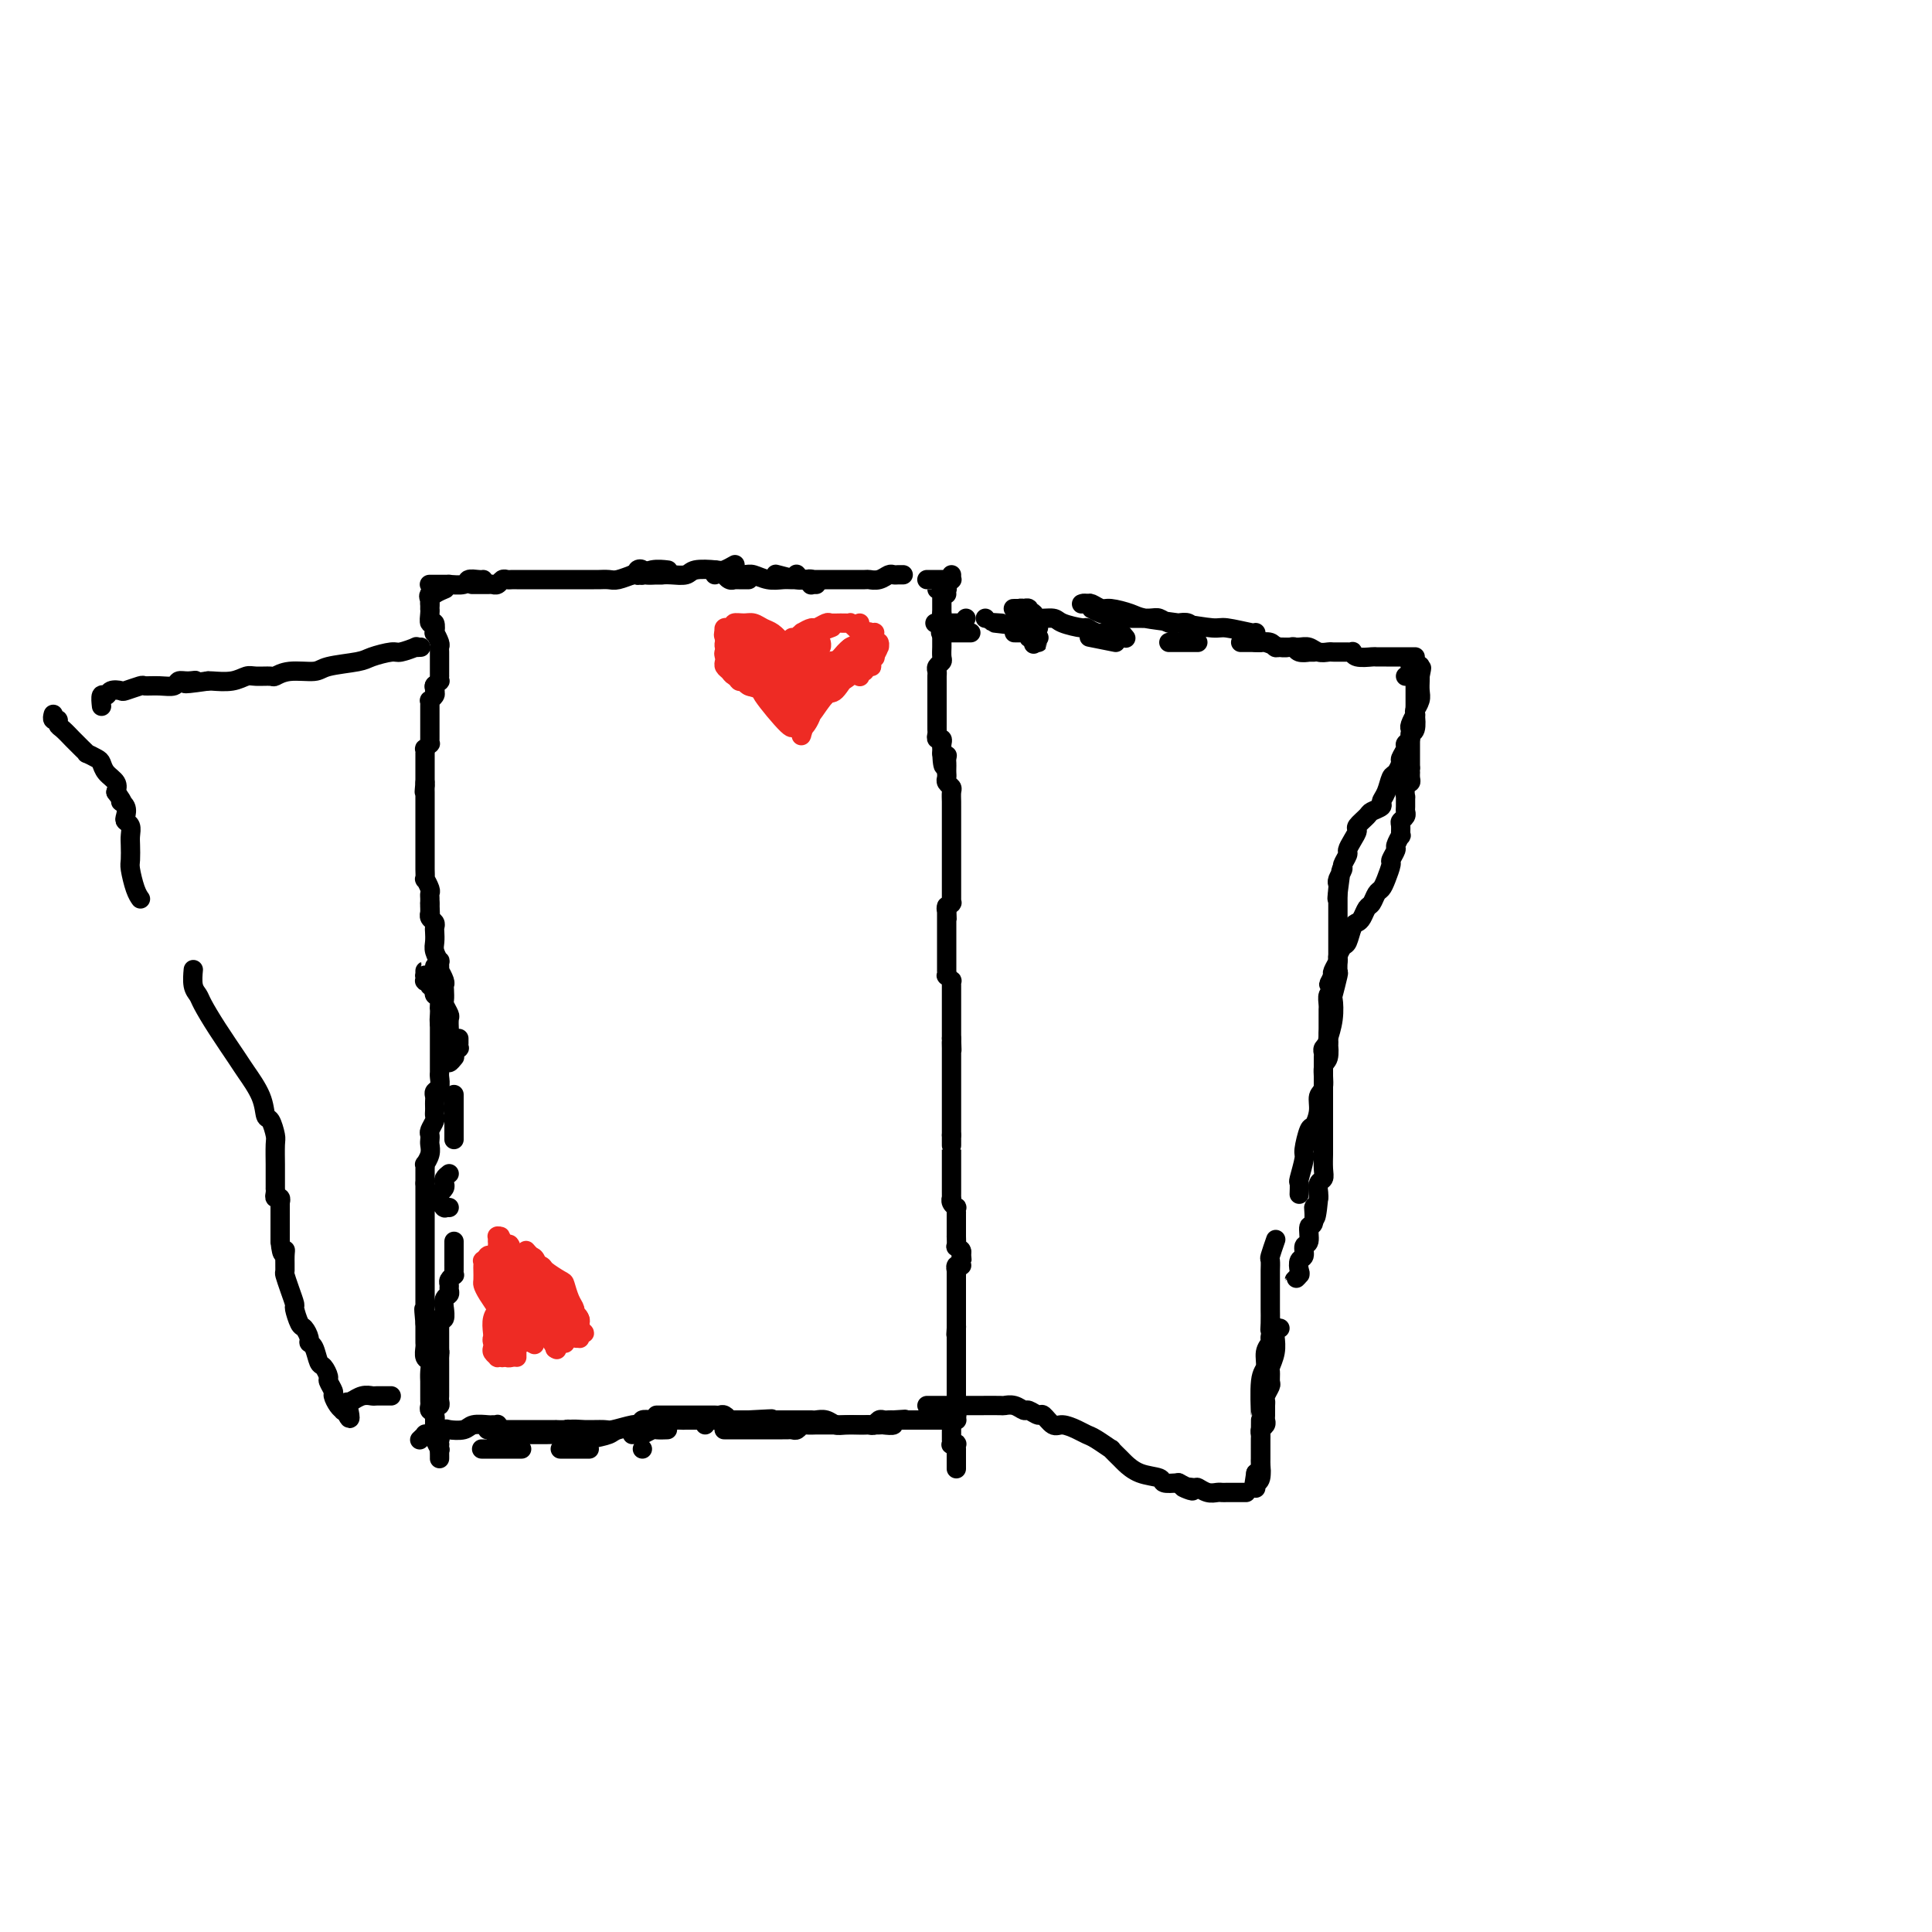 <svg viewBox='0 0 400 400' version='1.1' xmlns='http://www.w3.org/2000/svg' xmlns:xlink='http://www.w3.org/1999/xlink'><g fill='none' stroke='#000000' stroke-width='4' stroke-linecap='round' stroke-linejoin='round'><path d='M100,120c0.004,-0.001 0.008,-0.001 0,0c-0.008,0.001 -0.027,0.004 0,0c0.027,-0.004 0.100,-0.015 0,0c-0.100,0.015 -0.375,0.057 -1,0c-0.625,-0.057 -1.601,-0.211 -2,0c-0.399,0.211 -0.222,0.789 -1,1c-0.778,0.211 -2.513,0.057 -3,0c-0.487,-0.057 0.272,-0.015 0,0c-0.272,0.015 -1.575,0.004 -2,0c-0.425,-0.004 0.030,-0.001 0,0c-0.030,0.001 -0.544,0.000 -1,0c-0.456,-0.000 -0.854,-0.000 -1,0c-0.146,0.000 -0.040,0.000 0,0c0.040,-0.000 0.014,-0.000 0,0c-0.014,0.000 -0.017,0.000 0,0c0.017,-0.000 0.055,-0.000 0,0c-0.055,0.000 -0.204,0.000 0,0c0.204,-0.000 0.759,-0.000 1,0c0.241,0.000 0.168,0.000 0,0c-0.168,-0.000 -0.430,-0.000 0,0c0.430,0.000 1.551,0.000 2,0c0.449,-0.000 0.224,-0.000 0,0'/><path d='M98,121c0.006,0.000 0.012,0.000 0,0c-0.012,-0.000 -0.043,-0.000 0,0c0.043,0.000 0.158,0.001 0,0c-0.158,-0.001 -0.589,-0.004 0,0c0.589,0.004 2.199,0.015 3,0c0.801,-0.015 0.792,-0.057 1,0c0.208,0.057 0.633,0.211 1,0c0.367,-0.211 0.675,-0.789 1,-1c0.325,-0.211 0.668,-0.057 1,0c0.332,0.057 0.654,0.015 1,0c0.346,-0.015 0.716,-0.004 1,0c0.284,0.004 0.482,0.001 1,0c0.518,-0.001 1.357,-0.000 2,0c0.643,0.000 1.089,0.000 2,0c0.911,-0.000 2.285,-0.000 3,0c0.715,0.000 0.769,0.000 1,0c0.231,-0.000 0.639,-0.000 1,0c0.361,0.000 0.674,0.000 1,0c0.326,-0.000 0.665,-0.000 1,0c0.335,0.000 0.666,0.000 1,0c0.334,-0.000 0.670,-0.000 1,0c0.330,0.000 0.653,0.001 1,0c0.347,-0.001 0.716,-0.004 1,0c0.284,0.004 0.482,0.015 1,0c0.518,-0.015 1.355,-0.056 2,0c0.645,0.056 1.097,0.207 2,0c0.903,-0.207 2.258,-0.774 3,-1c0.742,-0.226 0.871,-0.113 1,0'/><path d='M132,119c5.700,-0.249 2.951,0.129 2,0c-0.951,-0.129 -0.102,-0.766 1,-1c1.102,-0.234 2.458,-0.067 3,0c0.542,0.067 0.271,0.033 0,0'/><path d='M148,119c-0.232,-0.544 -0.465,-1.088 0,-1c0.465,0.088 1.627,0.808 2,1c0.373,0.192 -0.045,-0.145 0,0c0.045,0.145 0.551,0.771 1,1c0.449,0.229 0.841,0.061 1,0c0.159,-0.061 0.085,-0.016 0,0c-0.085,0.016 -0.180,0.004 0,0c0.180,-0.004 0.636,-0.001 1,0c0.364,0.001 0.636,0.000 1,0c0.364,-0.000 0.818,-0.000 1,0c0.182,0.000 0.091,0.000 0,0'/><path d='M161,119c0.116,0.030 0.231,0.061 0,0c-0.231,-0.061 -0.809,-0.212 0,0c0.809,0.212 3.005,0.788 4,1c0.995,0.212 0.789,0.061 1,0c0.211,-0.061 0.840,-0.030 1,0c0.160,0.030 -0.150,0.061 0,0c0.150,-0.061 0.759,-0.212 1,0c0.241,0.212 0.113,0.789 0,1c-0.113,0.211 -0.212,0.057 0,0c0.212,-0.057 0.736,-0.015 1,0c0.264,0.015 0.267,0.005 0,0c-0.267,-0.005 -0.803,-0.005 -1,0c-0.197,0.005 -0.056,0.015 0,0c0.056,-0.015 0.026,-0.056 0,0c-0.026,0.056 -0.049,0.207 0,0c0.049,-0.207 0.171,-0.774 0,-1c-0.171,-0.226 -0.633,-0.112 -1,0c-0.367,0.112 -0.637,0.223 -1,0c-0.363,-0.223 -0.818,-0.778 -1,-1c-0.182,-0.222 -0.091,-0.111 0,0'/><path d='M152,117c0.014,-0.008 0.028,-0.016 0,0c-0.028,0.016 -0.098,0.056 0,0c0.098,-0.056 0.365,-0.207 0,0c-0.365,0.207 -1.361,0.774 -2,1c-0.639,0.226 -0.920,0.113 -2,0c-1.080,-0.113 -2.958,-0.226 -4,0c-1.042,0.226 -1.249,0.793 -2,1c-0.751,0.207 -2.047,0.056 -3,0c-0.953,-0.056 -1.562,-0.015 -2,0c-0.438,0.015 -0.705,0.004 -1,0c-0.295,-0.004 -0.619,-0.001 -1,0c-0.381,0.001 -0.820,0.001 -1,0c-0.180,-0.001 -0.100,-0.004 0,0c0.100,0.004 0.219,0.014 0,0c-0.219,-0.014 -0.777,-0.053 -1,0c-0.223,0.053 -0.111,0.196 0,0c0.111,-0.196 0.222,-0.732 0,-1c-0.222,-0.268 -0.778,-0.268 -1,0c-0.222,0.268 -0.112,0.804 0,1c0.112,0.196 0.226,0.053 0,0c-0.226,-0.053 -0.792,-0.014 -1,0c-0.208,0.014 -0.060,0.004 0,0c0.060,-0.004 0.030,-0.002 0,0'/><path d='M132,119c-0.020,0.000 -0.040,0.000 0,0c0.040,0.000 0.140,0.000 0,0c-0.140,0.000 -0.521,0.000 0,0c0.521,0.000 1.944,-0.000 3,0c1.056,0.000 1.746,0.000 2,0c0.254,-0.000 0.073,-0.000 0,0c-0.073,0.000 -0.036,0.000 0,0'/><path d='M151,119c-0.021,-0.001 -0.043,-0.001 0,0c0.043,0.001 0.150,0.004 0,0c-0.150,-0.004 -0.556,-0.015 0,0c0.556,0.015 2.074,0.057 3,0c0.926,-0.057 1.260,-0.211 2,0c0.740,0.211 1.886,0.789 3,1c1.114,0.211 2.197,0.057 3,0c0.803,-0.057 1.325,-0.015 2,0c0.675,0.015 1.501,0.004 2,0c0.499,-0.004 0.670,-0.001 1,0c0.330,0.001 0.819,-0.000 2,0c1.181,0.000 3.054,0.001 4,0c0.946,-0.001 0.964,-0.004 2,0c1.036,0.004 3.090,0.015 4,0c0.910,-0.015 0.677,-0.057 1,0c0.323,0.057 1.200,0.211 2,0c0.800,-0.211 1.521,-0.789 2,-1c0.479,-0.211 0.717,-0.057 1,0c0.283,0.057 0.612,0.015 1,0c0.388,-0.015 0.835,-0.004 1,0c0.165,0.004 0.047,0.001 0,0c-0.047,-0.001 -0.024,-0.001 0,0'/><path d='M192,120c-0.008,-0.000 -0.016,-0.000 0,0c0.016,0.000 0.056,0.000 0,0c-0.056,-0.000 -0.207,-0.000 0,0c0.207,0.000 0.773,0.000 1,0c0.227,-0.000 0.114,-0.000 0,0c-0.114,0.000 -0.228,0.000 0,0c0.228,-0.000 0.797,-0.000 1,0c0.203,0.000 0.041,0.000 0,0c-0.041,-0.000 0.041,-0.000 0,0c-0.041,0.000 -0.203,0.000 0,0c0.203,-0.000 0.772,-0.000 1,0c0.228,0.000 0.114,0.000 0,0c-0.114,-0.000 -0.228,-0.000 0,0c0.228,0.000 0.797,0.000 1,0c0.203,-0.000 0.040,-0.000 0,0c-0.040,0.000 0.042,0.000 0,0c-0.042,-0.000 -0.207,-0.000 0,0c0.207,0.000 0.788,0.001 1,0c0.212,-0.001 0.057,-0.004 0,0c-0.057,0.004 -0.015,0.015 0,0c0.015,-0.015 0.004,-0.056 0,0c-0.004,0.056 -0.001,0.207 0,0c0.001,-0.207 0.000,-0.774 0,-1c-0.000,-0.226 -0.000,-0.113 0,0'/><path d='M92,122c-0.053,0.022 -0.105,0.043 0,0c0.105,-0.043 0.368,-0.152 0,0c-0.368,0.152 -1.367,0.563 -2,1c-0.633,0.437 -0.902,0.898 -1,1c-0.098,0.102 -0.026,-0.155 0,0c0.026,0.155 0.007,0.721 0,1c-0.007,0.279 -0.002,0.271 0,0c0.002,-0.271 0.001,-0.805 0,-1c-0.001,-0.195 -0.000,-0.052 0,0c0.000,0.052 0.000,0.014 0,0c-0.000,-0.014 -0.000,-0.004 0,0c0.000,0.004 0.000,0.002 0,0c-0.000,-0.002 -0.000,-0.004 0,0c0.000,0.004 0.000,0.015 0,0c-0.000,-0.015 -0.000,-0.057 0,0c0.000,0.057 0.000,0.211 0,0c-0.000,-0.211 -0.000,-0.789 0,-1c0.000,-0.211 0.000,-0.057 0,0c-0.000,0.057 -0.000,0.015 0,0c0.000,-0.015 0.000,-0.004 0,0c-0.000,0.004 -0.000,0.001 0,0c0.000,-0.001 0.000,-0.001 0,0'/><path d='M89,123c-0.464,0.381 -0.124,0.835 0,1c0.124,0.165 0.033,0.043 0,0c-0.033,-0.043 -0.009,-0.008 0,0c0.009,0.008 0.002,-0.013 0,0c-0.002,0.013 -0.001,0.060 0,0c0.001,-0.060 0.000,-0.227 0,0c-0.000,0.227 0.000,0.847 0,1c-0.000,0.153 -0.001,-0.161 0,0c0.001,0.161 0.004,0.797 0,1c-0.004,0.203 -0.015,-0.029 0,0c0.015,0.029 0.056,0.317 0,1c-0.056,0.683 -0.207,1.759 0,2c0.207,0.241 0.774,-0.353 1,0c0.226,0.353 0.113,1.653 0,2c-0.113,0.347 -0.226,-0.258 0,0c0.226,0.258 0.793,1.378 1,2c0.207,0.622 0.056,0.745 0,1c-0.056,0.255 -0.015,0.642 0,1c0.015,0.358 0.004,0.687 0,1c-0.004,0.313 -0.001,0.610 0,1c0.001,0.390 0.000,0.874 0,1c-0.000,0.126 -0.000,-0.106 0,0c0.000,0.106 0.001,0.549 0,1c-0.001,0.451 -0.004,0.909 0,1c0.004,0.091 0.015,-0.186 0,0c-0.015,0.186 -0.056,0.833 0,1c0.056,0.167 0.207,-0.147 0,0c-0.207,0.147 -0.774,0.756 -1,1c-0.226,0.244 -0.113,0.122 0,0'/><path d='M90,142c0.159,2.890 0.057,0.616 0,0c-0.057,-0.616 -0.068,0.426 0,1c0.068,0.574 0.214,0.678 0,1c-0.214,0.322 -0.789,0.860 -1,1c-0.211,0.140 -0.056,-0.117 0,0c0.056,0.117 0.015,0.609 0,1c-0.015,0.391 -0.004,0.682 0,1c0.004,0.318 0.001,0.663 0,1c-0.001,0.337 -0.000,0.667 0,1c0.000,0.333 -0.000,0.668 0,1c0.000,0.332 0.001,0.662 0,1c-0.001,0.338 -0.004,0.683 0,1c0.004,0.317 0.015,0.606 0,1c-0.015,0.394 -0.057,0.894 0,1c0.057,0.106 0.211,-0.183 0,0c-0.211,0.183 -0.789,0.837 -1,1c-0.211,0.163 -0.057,-0.166 0,0c0.057,0.166 0.015,0.828 0,1c-0.015,0.172 -0.004,-0.146 0,0c0.004,0.146 0.001,0.756 0,1c-0.001,0.244 -0.000,0.122 0,0c0.000,-0.122 0.000,-0.244 0,0c-0.000,0.244 -0.000,0.853 0,1c0.000,0.147 0.000,-0.167 0,0c-0.000,0.167 -0.000,0.814 0,1c0.000,0.186 0.000,-0.090 0,0c-0.000,0.090 -0.000,0.546 0,1c0.000,0.454 0.000,0.905 0,1c-0.000,0.095 -0.000,-0.167 0,0c0.000,0.167 0.000,0.762 0,1c-0.000,0.238 -0.000,0.119 0,0'/><path d='M88,162c-0.309,3.332 -0.083,1.662 0,1c0.083,-0.662 0.022,-0.317 0,0c-0.022,0.317 -0.006,0.606 0,1c0.006,0.394 0.002,0.893 0,1c-0.002,0.107 -0.000,-0.179 0,0c0.000,0.179 0.000,0.821 0,1c-0.000,0.179 -0.000,-0.106 0,0c0.000,0.106 0.000,0.602 0,1c-0.000,0.398 -0.000,0.699 0,1c0.000,0.301 0.000,0.601 0,1c-0.000,0.399 -0.000,0.895 0,1c0.000,0.105 0.000,-0.182 0,0c-0.000,0.182 -0.000,0.832 0,1c0.000,0.168 -0.000,-0.147 0,0c0.000,0.147 0.000,0.757 0,1c-0.000,0.243 -0.000,0.121 0,0c0.000,-0.121 0.000,-0.239 0,0c-0.000,0.239 -0.000,0.835 0,1c0.000,0.165 0.000,-0.103 0,0c-0.000,0.103 -0.000,0.575 0,1c0.000,0.425 0.000,0.801 0,1c-0.000,0.199 -0.001,0.219 0,1c0.001,0.781 0.004,2.321 0,3c-0.004,0.679 -0.015,0.497 0,1c0.015,0.503 0.057,1.693 0,2c-0.057,0.307 -0.211,-0.268 0,0c0.211,0.268 0.789,1.378 1,2c0.211,0.622 0.057,0.754 0,1c-0.057,0.246 -0.015,0.605 0,1c0.015,0.395 0.004,0.827 0,1c-0.004,0.173 -0.002,0.086 0,0'/><path d='M89,187c0.154,4.111 0.040,1.889 0,1c-0.040,-0.889 -0.007,-0.446 0,0c0.007,0.446 -0.012,0.893 0,1c0.012,0.107 0.056,-0.127 0,0c-0.056,0.127 -0.211,0.614 0,1c0.211,0.386 0.788,0.669 1,1c0.212,0.331 0.061,0.710 0,1c-0.061,0.290 -0.030,0.492 0,1c0.030,0.508 0.061,1.321 0,2c-0.061,0.679 -0.214,1.224 0,2c0.214,0.776 0.793,1.784 1,2c0.207,0.216 0.041,-0.359 0,0c-0.041,0.359 0.041,1.653 0,2c-0.041,0.347 -0.207,-0.254 0,0c0.207,0.254 0.786,1.362 1,2c0.214,0.638 0.061,0.805 0,1c-0.061,0.195 -0.030,0.418 0,1c0.030,0.582 0.061,1.522 0,2c-0.061,0.478 -0.212,0.495 0,1c0.212,0.505 0.788,1.500 1,2c0.212,0.500 0.061,0.506 0,1c-0.061,0.494 -0.030,1.478 0,2c0.030,0.522 0.060,0.583 0,1c-0.060,0.417 -0.208,1.189 0,2c0.208,0.811 0.774,1.660 1,2c0.226,0.340 0.113,0.170 0,0'/><path d='M89,204c-0.002,0.008 -0.004,0.016 0,0c0.004,-0.016 0.015,-0.056 0,0c-0.015,0.056 -0.057,0.207 0,0c0.057,-0.207 0.211,-0.774 0,-1c-0.211,-0.226 -0.789,-0.113 -1,0c-0.211,0.113 -0.057,0.226 0,0c0.057,-0.226 0.015,-0.791 0,-1c-0.015,-0.209 -0.004,-0.061 0,0c0.004,0.061 0.001,0.034 0,0c-0.001,-0.034 -0.000,-0.076 0,0c0.000,0.076 -0.001,0.269 0,0c0.001,-0.269 0.003,-1.001 0,-1c-0.003,0.001 -0.011,0.735 0,1c0.011,0.265 0.040,0.061 0,0c-0.040,-0.061 -0.151,0.022 0,0c0.151,-0.022 0.562,-0.150 1,0c0.438,0.150 0.901,0.576 1,1c0.099,0.424 -0.166,0.845 0,1c0.166,0.155 0.762,0.044 1,0c0.238,-0.044 0.119,-0.022 0,0'/><path d='M95,215c0.001,0.414 0.001,0.828 0,1c-0.001,0.172 -0.004,0.102 0,0c0.004,-0.102 0.015,-0.238 0,0c-0.015,0.238 -0.057,0.848 0,1c0.057,0.152 0.211,-0.155 0,0c-0.211,0.155 -0.789,0.774 -1,1c-0.211,0.226 -0.057,0.061 0,0c0.057,-0.061 0.015,-0.017 0,0c-0.015,0.017 -0.003,0.008 0,0c0.003,-0.008 -0.003,-0.016 0,0c0.003,0.016 0.015,0.056 0,0c-0.015,-0.056 -0.058,-0.206 0,0c0.058,0.206 0.215,0.770 0,1c-0.215,0.230 -0.804,0.128 -1,0c-0.196,-0.128 -0.001,-0.282 0,0c0.001,0.282 -0.192,0.999 0,1c0.192,0.001 0.769,-0.714 1,-1c0.231,-0.286 0.115,-0.143 0,0'/><path d='M94,227c0.000,0.115 0.000,0.230 0,0c0.000,-0.230 0.000,-0.804 0,0c0.000,0.804 0.000,2.985 0,4c0.000,1.015 0.000,0.863 0,1c0.000,0.137 0.000,0.563 0,1c0.000,0.437 0.000,0.884 0,1c0.000,0.116 0.000,-0.099 0,0c0.000,0.099 0.000,0.511 0,1c0.000,0.489 0.000,1.055 0,1c0.000,-0.055 -0.000,-0.730 0,-1c0.000,-0.270 0.000,-0.135 0,0'/><path d='M93,243c-0.415,0.331 -0.829,0.662 -1,1c-0.171,0.338 -0.098,0.683 0,1c0.098,0.317 0.223,0.607 0,1c-0.223,0.393 -0.792,0.890 -1,1c-0.208,0.110 -0.056,-0.168 0,0c0.056,0.168 0.015,0.781 0,1c-0.015,0.219 -0.004,0.045 0,0c0.004,-0.045 -0.000,0.040 0,0c0.000,-0.040 0.004,-0.203 0,0c-0.004,0.203 -0.015,0.772 0,1c0.015,0.228 0.057,0.114 0,0c-0.057,-0.114 -0.211,-0.227 0,0c0.211,0.227 0.788,0.793 1,1c0.212,0.207 0.061,0.056 0,0c-0.061,-0.056 -0.030,-0.015 0,0c0.030,0.015 0.060,0.004 0,0c-0.060,-0.004 -0.208,-0.001 0,0c0.208,0.001 0.774,0.000 1,0c0.226,-0.000 0.113,-0.000 0,0'/><path d='M94,257c-0.000,0.331 -0.000,0.662 0,1c0.000,0.338 0.000,0.683 0,1c-0.000,0.317 -0.000,0.606 0,1c0.000,0.394 0.000,0.893 0,1c-0.000,0.107 -0.000,-0.178 0,0c0.000,0.178 0.001,0.817 0,1c-0.001,0.183 -0.004,-0.092 0,0c0.004,0.092 0.015,0.549 0,1c-0.015,0.451 -0.057,0.894 0,1c0.057,0.106 0.212,-0.126 0,0c-0.212,0.126 -0.793,0.610 -1,1c-0.207,0.390 -0.041,0.687 0,1c0.041,0.313 -0.042,0.642 0,1c0.042,0.358 0.208,0.745 0,1c-0.208,0.255 -0.792,0.379 -1,1c-0.208,0.621 -0.042,1.739 0,2c0.042,0.261 -0.041,-0.333 0,0c0.041,0.333 0.207,1.595 0,2c-0.207,0.405 -0.788,-0.045 -1,0c-0.212,0.045 -0.057,0.585 0,1c0.057,0.415 0.015,0.704 0,1c-0.015,0.296 -0.004,0.600 0,1c0.004,0.400 0.001,0.895 0,1c-0.001,0.105 -0.000,-0.179 0,0c0.000,0.179 0.000,0.821 0,1c-0.000,0.179 -0.000,-0.106 0,0c0.000,0.106 0.000,0.602 0,1c-0.000,0.398 -0.000,0.699 0,1'/><path d='M91,280c-0.464,3.493 -0.124,0.725 0,0c0.124,-0.725 0.033,0.592 0,1c-0.033,0.408 -0.009,-0.093 0,0c0.009,0.093 0.002,0.779 0,1c-0.002,0.221 -0.001,-0.024 0,0c0.001,0.024 0.000,0.317 0,1c-0.000,0.683 -0.000,1.755 0,2c0.000,0.245 0.000,-0.338 0,0c-0.000,0.338 -0.000,1.596 0,2c0.000,0.404 0.001,-0.045 0,0c-0.001,0.045 -0.004,0.585 0,1c0.004,0.415 0.015,0.704 0,1c-0.015,0.296 -0.057,0.600 0,1c0.057,0.400 0.211,0.896 0,1c-0.211,0.104 -0.789,-0.183 -1,0c-0.211,0.183 -0.057,0.836 0,1c0.057,0.164 0.015,-0.162 0,0c-0.015,0.162 -0.004,0.813 0,1c0.004,0.187 0.001,-0.089 0,0c-0.001,0.089 -0.000,0.545 0,1c0.000,0.455 0.000,0.911 0,1c-0.000,0.089 0.000,-0.187 0,0c-0.000,0.187 -0.001,0.838 0,1c0.001,0.162 0.004,-0.167 0,0c-0.004,0.167 -0.015,0.828 0,1c0.015,0.172 0.057,-0.146 0,0c-0.057,0.146 -0.211,0.757 0,1c0.211,0.243 0.789,0.117 1,0c0.211,-0.117 0.057,-0.224 0,0c-0.057,0.224 -0.016,0.778 0,1c0.016,0.222 0.008,0.111 0,0'/><path d='M91,299c-0.000,3.182 -0.000,1.638 0,1c0.000,-0.638 0.000,-0.368 0,0c-0.000,0.368 -0.000,0.835 0,1c0.000,0.165 0.000,0.027 0,0c-0.000,-0.027 -0.000,0.055 0,0c0.000,-0.055 0.001,-0.247 0,0c-0.001,0.247 -0.004,0.935 0,1c0.004,0.065 0.015,-0.492 0,-1c-0.015,-0.508 -0.057,-0.967 0,-1c0.057,-0.033 0.211,0.361 0,0c-0.211,-0.361 -0.788,-1.477 -1,-2c-0.212,-0.523 -0.061,-0.455 0,-1c0.061,-0.545 0.030,-1.704 0,-2c-0.030,-0.296 -0.061,0.271 0,0c0.061,-0.271 0.212,-1.381 0,-2c-0.212,-0.619 -0.789,-0.747 -1,-1c-0.211,-0.253 -0.056,-0.630 0,-1c0.056,-0.370 0.015,-0.732 0,-1c-0.015,-0.268 -0.003,-0.443 0,-1c0.003,-0.557 -0.003,-1.496 0,-2c0.003,-0.504 0.015,-0.573 0,-1c-0.015,-0.427 -0.057,-1.214 0,-2c0.057,-0.786 0.211,-1.573 0,-2c-0.211,-0.427 -0.789,-0.496 -1,-1c-0.211,-0.504 -0.057,-1.444 0,-2c0.057,-0.556 0.015,-0.727 0,-1c-0.015,-0.273 -0.004,-0.648 0,-1c0.004,-0.352 0.001,-0.682 0,-1c-0.001,-0.318 -0.000,-0.624 0,-1c0.000,-0.376 0.000,-0.822 0,-1c-0.000,-0.178 -0.000,-0.089 0,0'/><path d='M88,274c-0.464,-4.813 -0.124,-2.846 0,-2c0.124,0.846 0.033,0.573 0,0c-0.033,-0.573 -0.009,-1.444 0,-2c0.009,-0.556 0.002,-0.797 0,-1c-0.002,-0.203 -0.001,-0.369 0,-1c0.001,-0.631 0.000,-1.727 0,-2c-0.000,-0.273 -0.000,0.278 0,0c0.000,-0.278 0.000,-1.384 0,-2c-0.000,-0.616 -0.000,-0.744 0,-1c0.000,-0.256 0.000,-0.642 0,-1c-0.000,-0.358 -0.000,-0.687 0,-1c0.000,-0.313 0.000,-0.608 0,-1c-0.000,-0.392 -0.000,-0.879 0,-1c0.000,-0.121 0.000,0.126 0,0c-0.000,-0.126 -0.000,-0.625 0,-1c0.000,-0.375 0.000,-0.626 0,-1c-0.000,-0.374 -0.000,-0.869 0,-1c0.000,-0.131 0.000,0.104 0,0c-0.000,-0.104 -0.000,-0.548 0,-1c0.000,-0.452 0.000,-0.912 0,-1c-0.000,-0.088 -0.000,0.197 0,0c0.000,-0.197 0.000,-0.875 0,-1c-0.000,-0.125 -0.000,0.303 0,0c0.000,-0.303 0.000,-1.338 0,-2c0.000,-0.662 -0.000,-0.951 0,-1c0.000,-0.049 0.000,0.142 0,0c0.000,-0.142 -0.000,-0.615 0,-1c0.000,-0.385 0.000,-0.680 0,-1c0.000,-0.320 -0.000,-0.663 0,-1c0.000,-0.337 0.000,-0.668 0,-1c-0.000,-0.332 0.000,-0.666 0,-1'/><path d='M88,245c0.000,-4.726 0.000,-2.041 0,-1c-0.000,1.041 -0.001,0.438 0,0c0.001,-0.438 0.004,-0.712 0,-1c-0.004,-0.288 -0.015,-0.592 0,-1c0.015,-0.408 0.057,-0.921 0,-1c-0.057,-0.079 -0.211,0.277 0,0c0.211,-0.277 0.788,-1.186 1,-2c0.212,-0.814 0.061,-1.531 0,-2c-0.061,-0.469 -0.030,-0.689 0,-1c0.030,-0.311 0.061,-0.713 0,-1c-0.061,-0.287 -0.212,-0.458 0,-1c0.212,-0.542 0.789,-1.455 1,-2c0.211,-0.545 0.057,-0.723 0,-1c-0.057,-0.277 -0.016,-0.652 0,-1c0.016,-0.348 0.008,-0.670 0,-1c-0.008,-0.330 -0.016,-0.670 0,-1c0.016,-0.330 0.057,-0.652 0,-1c-0.057,-0.348 -0.211,-0.724 0,-1c0.211,-0.276 0.789,-0.454 1,-1c0.211,-0.546 0.057,-1.461 0,-2c-0.057,-0.539 -0.015,-0.703 0,-1c0.015,-0.297 0.004,-0.727 0,-1c-0.004,-0.273 -0.001,-0.388 0,-1c0.001,-0.612 0.000,-1.722 0,-2c-0.000,-0.278 -0.000,0.275 0,0c0.000,-0.275 0.000,-1.379 0,-2c-0.000,-0.621 -0.000,-0.757 0,-1c0.000,-0.243 0.000,-0.591 0,-1c-0.000,-0.409 -0.000,-0.879 0,-1c0.000,-0.121 0.000,0.108 0,0c-0.000,-0.108 -0.000,-0.554 0,-1'/><path d='M91,212c0.464,-5.285 0.125,-1.999 0,-1c-0.125,0.999 -0.037,-0.291 0,-1c0.037,-0.709 0.024,-0.838 0,-1c-0.024,-0.162 -0.059,-0.358 0,-1c0.059,-0.642 0.212,-1.730 0,-2c-0.212,-0.270 -0.789,0.279 -1,0c-0.211,-0.279 -0.057,-1.386 0,-2c0.057,-0.614 0.015,-0.735 0,-1c-0.015,-0.265 -0.004,-0.673 0,-1c0.004,-0.327 0.001,-0.572 0,-1c-0.001,-0.428 -0.000,-1.038 0,-1c0.000,0.038 0.000,0.725 0,1c-0.000,0.275 -0.000,0.137 0,0'/><path d='M196,123c-0.030,-0.423 -0.061,-0.845 0,-1c0.061,-0.155 0.212,-0.041 0,0c-0.212,0.041 -0.789,0.011 -1,0c-0.211,-0.011 -0.056,-0.003 0,0c0.056,0.003 0.015,0.001 0,0c-0.015,-0.001 -0.003,-0.000 0,0c0.003,0.000 -0.004,0.000 0,0c0.004,-0.000 0.019,0.000 0,0c-0.019,-0.000 -0.072,-0.000 0,0c0.072,0.000 0.268,0.000 0,0c-0.268,-0.000 -1.000,-0.001 -1,0c-0.000,0.001 0.732,0.004 1,0c0.268,-0.004 0.072,-0.015 0,0c-0.072,0.015 -0.019,0.056 0,0c0.019,-0.056 0.005,-0.207 0,0c-0.005,0.207 -0.001,0.774 0,1c0.001,0.226 0.000,0.112 0,0c-0.000,-0.112 -0.000,-0.222 0,0c0.000,0.222 0.000,0.777 0,1c-0.000,0.223 -0.000,0.115 0,0c0.000,-0.115 0.000,-0.238 0,0c-0.000,0.238 -0.000,0.837 0,1c0.000,0.163 0.000,-0.110 0,0c-0.000,0.110 -0.000,0.603 0,1c0.000,0.397 0.000,0.699 0,1'/><path d='M195,127c-0.155,0.809 -0.041,0.832 0,1c0.041,0.168 0.011,0.483 0,1c-0.011,0.517 -0.002,1.238 0,2c0.002,0.762 -0.003,1.566 0,2c0.003,0.434 0.015,0.497 0,1c-0.015,0.503 -0.057,1.444 0,2c0.057,0.556 0.211,0.726 0,1c-0.211,0.274 -0.789,0.650 -1,1c-0.211,0.350 -0.057,0.672 0,1c0.057,0.328 0.015,0.661 0,1c-0.015,0.339 -0.004,0.683 0,1c0.004,0.317 0.001,0.606 0,1c-0.001,0.394 -0.000,0.893 0,1c0.000,0.107 0.000,-0.178 0,0c-0.000,0.178 -0.000,0.817 0,1c0.000,0.183 0.000,-0.092 0,0c-0.000,0.092 -0.000,0.550 0,1c0.000,0.450 0.000,0.890 0,1c-0.000,0.110 -0.000,-0.111 0,0c0.000,0.111 0.000,0.555 0,1c-0.000,0.445 -0.000,0.893 0,1c0.000,0.107 0.000,-0.126 0,0c-0.000,0.126 -0.001,0.612 0,1c0.001,0.388 0.004,0.677 0,1c-0.004,0.323 -0.015,0.678 0,1c0.015,0.322 0.057,0.611 0,1c-0.057,0.389 -0.211,0.878 0,1c0.211,0.122 0.789,-0.122 1,0c0.211,0.122 0.057,0.610 0,1c-0.057,0.390 -0.016,0.683 0,1c0.016,0.317 0.008,0.659 0,1'/><path d='M195,156c0.226,4.726 0.793,2.040 1,1c0.207,-1.040 0.056,-0.433 0,0c-0.056,0.433 -0.016,0.693 0,1c0.016,0.307 0.008,0.660 0,1c-0.008,0.340 -0.016,0.668 0,1c0.016,0.332 0.057,0.670 0,1c-0.057,0.330 -0.211,0.652 0,1c0.211,0.348 0.789,0.722 1,1c0.211,0.278 0.057,0.459 0,1c-0.057,0.541 -0.015,1.440 0,2c0.015,0.560 0.004,0.781 0,1c-0.004,0.219 -0.001,0.438 0,1c0.001,0.562 0.000,1.468 0,2c-0.000,0.532 -0.000,0.690 0,1c0.000,0.310 0.000,0.772 0,1c-0.000,0.228 -0.000,0.223 0,1c0.000,0.777 0.000,2.336 0,3c-0.000,0.664 -0.000,0.433 0,1c0.000,0.567 -0.000,1.931 0,3c0.000,1.069 0.000,1.844 0,2c-0.000,0.156 -0.000,-0.308 0,0c0.000,0.308 0.000,1.389 0,2c-0.000,0.611 -0.000,0.752 0,1c0.000,0.248 0.001,0.601 0,1c-0.001,0.399 -0.004,0.843 0,1c0.004,0.157 0.015,0.028 0,0c-0.015,-0.028 -0.057,0.045 0,0c0.057,-0.045 0.211,-0.208 0,0c-0.211,0.208 -0.788,0.787 -1,1c-0.212,0.213 -0.061,0.061 0,0c0.061,-0.061 0.030,-0.030 0,0'/><path d='M196,188c0.155,4.887 0.041,1.103 0,0c-0.041,-1.103 -0.011,0.474 0,1c0.011,0.526 0.003,-0.001 0,0c-0.003,0.001 -0.001,0.529 0,1c0.001,0.471 0.000,0.886 0,1c-0.000,0.114 -0.000,-0.072 0,0c0.000,0.072 0.000,0.400 0,1c-0.000,0.600 -0.000,1.470 0,2c0.000,0.530 0.000,0.719 0,1c-0.000,0.281 -0.000,0.652 0,1c0.000,0.348 0.000,0.672 0,1c-0.000,0.328 -0.000,0.661 0,1c0.000,0.339 0.000,0.683 0,1c-0.000,0.317 -0.001,0.606 0,1c0.001,0.394 0.004,0.894 0,1c-0.004,0.106 -0.015,-0.183 0,0c0.015,0.183 0.057,0.837 0,1c-0.057,0.163 -0.211,-0.163 0,0c0.211,0.163 0.789,0.817 1,1c0.211,0.183 0.057,-0.106 0,0c-0.057,0.106 -0.015,0.606 0,1c0.015,0.394 0.004,0.683 0,1c-0.004,0.317 -0.001,0.663 0,1c0.001,0.337 0.000,0.667 0,1c-0.000,0.333 -0.000,0.670 0,1c0.000,0.330 0.000,0.652 0,1c-0.000,0.348 -0.000,0.723 0,1c0.000,0.277 0.000,0.456 0,1c-0.000,0.544 -0.000,1.454 0,2c0.000,0.546 0.000,0.727 0,1c-0.000,0.273 -0.000,0.636 0,1'/><path d='M197,215c0.155,4.356 0.041,1.746 0,1c-0.041,-0.746 -0.011,0.374 0,1c0.011,0.626 0.003,0.759 0,1c-0.003,0.241 -0.001,0.589 0,1c0.001,0.411 0.000,0.883 0,1c-0.000,0.117 -0.000,-0.122 0,0c0.000,0.122 0.000,0.606 0,1c-0.000,0.394 -0.000,0.697 0,1c0.000,0.303 0.000,0.606 0,1c-0.000,0.394 -0.000,0.880 0,1c0.000,0.120 0.000,-0.126 0,0c-0.000,0.126 -0.000,0.625 0,1c0.000,0.375 0.000,0.626 0,1c-0.000,0.374 -0.000,0.870 0,1c0.000,0.130 0.000,-0.105 0,0c-0.000,0.105 -0.000,0.549 0,1c0.000,0.451 0.000,0.909 0,1c-0.000,0.091 -0.000,-0.186 0,0c0.000,0.186 0.000,0.833 0,1c-0.000,0.167 -0.000,-0.147 0,0c0.000,0.147 0.000,0.756 0,1c-0.000,0.244 -0.000,0.122 0,0c0.000,-0.122 0.000,-0.244 0,0c0.000,0.244 -0.000,0.854 0,1c0.000,0.146 -0.000,-0.172 0,0c0.000,0.172 -0.000,0.834 0,1c0.000,0.166 -0.000,-0.166 0,0c0.000,0.166 -0.000,0.828 0,1c0.000,0.172 -0.000,-0.146 0,0c0.000,0.146 -0.000,0.756 0,1c0.000,0.244 0.000,0.122 0,0'/><path d='M197,235c0.000,3.258 0.000,1.403 0,1c-0.000,-0.403 -0.000,0.646 0,1c0.000,0.354 0.000,0.012 0,0c-0.000,-0.012 -0.000,0.307 0,1c0.000,0.693 0.000,1.759 0,2c-0.000,0.241 -0.000,-0.343 0,0c0.000,0.343 0.000,1.611 0,2c-0.000,0.389 -0.000,-0.103 0,0c0.000,0.103 0.000,0.801 0,1c-0.000,0.199 -0.000,-0.100 0,0c0.000,0.100 0.000,0.600 0,1c-0.000,0.400 -0.000,0.700 0,1c0.000,0.300 0.000,0.602 0,1c-0.000,0.398 -0.001,0.894 0,1c0.001,0.106 0.004,-0.178 0,0c-0.004,0.178 -0.015,0.817 0,1c0.015,0.183 0.057,-0.091 0,0c-0.057,0.091 -0.211,0.545 0,1c0.211,0.455 0.789,0.909 1,1c0.211,0.091 0.057,-0.183 0,0c-0.057,0.183 -0.015,0.821 0,1c0.015,0.179 0.004,-0.102 0,0c-0.004,0.102 -0.001,0.585 0,1c0.001,0.415 0.001,0.760 0,1c-0.001,0.240 -0.001,0.375 0,1c0.001,0.625 0.004,1.740 0,2c-0.004,0.260 -0.015,-0.337 0,0c0.015,0.337 0.056,1.606 0,2c-0.056,0.394 -0.207,-0.086 0,0c0.207,0.086 0.774,0.739 1,1c0.226,0.261 0.113,0.131 0,0'/><path d='M199,259c0.309,3.652 0.083,0.781 0,0c-0.083,-0.781 -0.022,0.526 0,1c0.022,0.474 0.006,0.113 0,0c-0.006,-0.113 -0.002,0.023 0,0c0.002,-0.023 0.000,-0.203 0,0c-0.000,0.203 -0.000,0.790 0,1c0.000,0.210 -0.000,0.042 0,0c0.000,-0.042 0.001,0.042 0,0c-0.001,-0.042 -0.004,-0.208 0,0c0.004,0.208 0.015,0.792 0,1c-0.015,0.208 -0.057,0.042 0,0c0.057,-0.042 0.211,0.042 0,0c-0.211,-0.042 -0.789,-0.208 -1,0c-0.211,0.208 -0.057,0.792 0,1c0.057,0.208 0.015,0.040 0,0c-0.015,-0.040 -0.004,0.049 0,0c0.004,-0.049 0.001,-0.234 0,0c-0.001,0.234 -0.000,0.887 0,1c0.000,0.113 0.000,-0.316 0,0c-0.000,0.316 -0.000,1.375 0,2c0.000,0.625 0.000,0.815 0,1c-0.000,0.185 -0.000,0.365 0,1c0.000,0.635 0.000,1.725 0,2c-0.000,0.275 -0.000,-0.263 0,0c0.000,0.263 0.000,1.328 0,2c-0.000,0.672 -0.000,0.951 0,1c0.000,0.049 0.000,-0.130 0,0c-0.000,0.130 -0.000,0.571 0,1c0.000,0.429 0.000,0.846 0,1c-0.000,0.154 -0.000,0.044 0,0c0.000,-0.044 0.000,-0.022 0,0'/><path d='M198,275c-0.155,2.476 -0.041,0.667 0,0c0.041,-0.667 0.011,-0.193 0,0c-0.011,0.193 -0.003,0.104 0,0c0.003,-0.104 0.001,-0.224 0,0c-0.001,0.224 -0.000,0.791 0,1c0.000,0.209 0.000,0.060 0,0c-0.000,-0.060 -0.000,-0.030 0,0c0.000,0.030 0.000,0.060 0,0c-0.000,-0.060 -0.000,-0.208 0,0c0.000,0.208 0.000,0.774 0,1c-0.000,0.226 -0.000,0.112 0,0c0.000,-0.112 0.000,-0.224 0,0c-0.000,0.224 -0.000,0.782 0,1c0.000,0.218 0.000,0.095 0,0c-0.000,-0.095 -0.000,-0.161 0,0c0.000,0.161 0.000,0.549 0,1c-0.000,0.451 -0.000,0.965 0,1c0.000,0.035 0.000,-0.408 0,0c-0.000,0.408 -0.000,1.667 0,2c0.000,0.333 0.000,-0.262 0,0c-0.000,0.262 -0.000,1.379 0,2c0.000,0.621 0.000,0.745 0,1c-0.000,0.255 0.000,0.642 0,1c0.000,0.358 0.000,0.688 0,1c0.000,0.312 0.000,0.605 0,1c0.000,0.395 0.000,0.893 0,1c0.000,0.107 0.000,-0.178 0,0c0.000,0.178 0.000,0.817 0,1c0.000,0.183 0.000,-0.091 0,0c0.000,0.091 0.000,0.545 0,1'/><path d='M198,291c0.000,2.471 0.000,0.647 0,0c-0.000,-0.647 -0.000,-0.117 0,0c0.000,0.117 0.001,-0.180 0,0c-0.001,0.180 -0.004,0.837 0,1c0.004,0.163 0.015,-0.167 0,0c-0.015,0.167 -0.057,0.832 0,1c0.057,0.168 0.211,-0.162 0,0c-0.211,0.162 -0.789,0.814 -1,1c-0.211,0.186 -0.057,-0.095 0,0c0.057,0.095 0.015,0.565 0,1c-0.015,0.435 -0.004,0.833 0,1c0.004,0.167 0.001,0.101 0,0c-0.001,-0.101 -0.000,-0.238 0,0c0.000,0.238 0.000,0.852 0,1c-0.000,0.148 -0.001,-0.171 0,0c0.001,0.171 0.004,0.831 0,1c-0.004,0.169 -0.015,-0.152 0,0c0.015,0.152 0.057,0.776 0,1c-0.057,0.224 -0.211,0.046 0,0c0.211,-0.046 0.789,0.040 1,0c0.211,-0.040 0.057,-0.207 0,0c-0.057,0.207 -0.015,0.786 0,1c0.015,0.214 0.004,0.061 0,0c-0.004,-0.061 -0.001,-0.030 0,0c0.001,0.030 0.000,0.061 0,0c-0.000,-0.061 -0.000,-0.213 0,0c0.000,0.213 0.000,0.792 0,1c-0.000,0.208 -0.000,0.045 0,0c0.000,-0.045 0.000,0.026 0,0c-0.000,-0.026 -0.000,-0.150 0,0c0.000,0.150 0.000,0.575 0,1'/><path d='M198,302c0.000,1.718 0.000,0.512 0,0c0.000,-0.512 0.000,-0.330 0,0c0.000,0.330 0.000,0.806 0,1c0.000,0.194 0.000,0.104 0,0c0.000,-0.104 0.000,-0.224 0,0c0.000,0.224 0.000,0.792 0,1c0.000,0.208 0.000,0.056 0,0c0.000,-0.056 0.000,-0.015 0,0c0.000,0.015 0.000,0.004 0,0c0.000,-0.004 0.000,-0.002 0,0'/><path d='M91,300c0.000,0.000 0.000,0.000 0,0c0.000,0.000 0.000,0.000 0,0c0.000,0.000 0.000,0.000 0,0c0.000,0.000 0.000,0.000 0,0c-0.000,0.000 0.000,0.000 0,0'/><path d='M100,300c0.085,0.000 0.169,0.000 0,0c-0.169,0.000 -0.592,0.000 0,0c0.592,0.000 2.198,0.000 3,0c0.802,0.000 0.801,0.000 1,0c0.199,-0.000 0.598,0.000 1,0c0.402,0.000 0.808,0.000 1,0c0.192,0.000 0.170,0.000 0,0c-0.170,0.000 -0.489,0.000 0,0c0.489,0.000 1.785,-0.000 2,0c0.215,0.000 -0.653,0.000 -1,0c-0.347,0.000 -0.174,0.000 0,0'/><path d='M116,300c1.607,0.000 3.214,0.000 4,0c0.786,0.000 0.750,0.000 1,0c0.250,0.000 0.786,0.000 1,0c0.214,0.000 0.107,0.000 0,0'/><path d='M133,300c0.000,0.000 0.000,0.000 0,0c0.000,0.000 0.000,0.000 0,0c0.000,0.000 0.000,0.000 0,0c0.000,0.000 0.000,0.000 0,0'/><path d='M150,296c0.023,-0.000 0.046,-0.000 0,0c-0.046,0.000 -0.160,0.000 0,0c0.160,-0.000 0.593,-0.000 1,0c0.407,0.000 0.788,0.000 2,0c1.212,-0.000 3.256,-0.000 4,0c0.744,0.000 0.188,0.001 1,0c0.812,-0.001 2.991,-0.004 4,0c1.009,0.004 0.846,0.015 1,0c0.154,-0.015 0.623,-0.057 1,0c0.377,0.057 0.660,0.211 1,0c0.340,-0.211 0.735,-0.789 1,-1c0.265,-0.211 0.400,-0.057 1,0c0.600,0.057 1.667,0.015 2,0c0.333,-0.015 -0.066,-0.004 0,0c0.066,0.004 0.599,0.001 1,0c0.401,-0.001 0.670,-0.000 1,0c0.330,0.000 0.722,0.000 1,0c0.278,-0.000 0.442,0.000 1,0c0.558,-0.000 1.512,-0.000 2,0c0.488,0.000 0.512,0.001 1,0c0.488,-0.001 1.440,-0.004 2,0c0.560,0.004 0.727,0.015 1,0c0.273,-0.015 0.650,-0.057 1,0c0.350,0.057 0.671,0.211 1,0c0.329,-0.211 0.665,-0.789 1,-1c0.335,-0.211 0.667,-0.057 1,0c0.333,0.057 0.667,0.016 1,0c0.333,-0.016 0.667,-0.008 1,0'/><path d='M185,294c5.287,-0.309 1.003,-0.083 0,0c-1.003,0.083 1.275,0.022 2,0c0.725,-0.022 -0.104,-0.006 0,0c0.104,0.006 1.141,0.002 2,0c0.859,-0.002 1.540,-0.000 2,0c0.460,0.000 0.701,0.000 1,0c0.299,-0.000 0.657,-0.000 1,0c0.343,0.000 0.670,0.000 1,0c0.330,-0.000 0.663,-0.000 1,0c0.337,0.000 0.679,0.000 1,0c0.321,-0.000 0.622,-0.000 1,0c0.378,0.000 0.833,0.000 1,0c0.167,-0.000 0.046,-0.000 0,0c-0.046,0.000 -0.016,0.000 0,0c0.016,-0.000 0.018,-0.000 0,0c-0.018,0.000 -0.057,0.000 0,0c0.057,-0.000 0.212,-0.000 0,0c-0.212,0.000 -0.789,0.000 -1,0c-0.211,-0.000 -0.057,-0.000 0,0c0.057,0.000 0.016,0.000 0,0c-0.016,-0.000 -0.008,-0.000 0,0c0.008,0.000 0.017,0.000 0,0c-0.017,-0.000 -0.059,0.000 0,0c0.059,0.000 0.219,0.000 0,0c-0.219,0.000 -0.816,0.000 -1,0c-0.184,0.000 0.047,0.000 0,0c-0.047,0.000 -0.372,0.000 -1,0c-0.628,0.000 -1.560,0.000 -2,0c-0.440,0.000 -0.388,0.000 -1,0c-0.612,0.000 -1.889,0.000 -3,0c-1.111,0.000 -2.055,0.000 -3,0'/><path d='M186,294c-1.965,0.227 -0.878,0.793 -1,1c-0.122,0.207 -1.454,0.055 -2,0c-0.546,-0.055 -0.306,-0.014 -1,0c-0.694,0.014 -2.321,-0.000 -3,0c-0.679,0.000 -0.409,0.014 -1,0c-0.591,-0.014 -2.042,-0.056 -3,0c-0.958,0.056 -1.422,0.211 -2,0c-0.578,-0.211 -1.268,-0.789 -2,-1c-0.732,-0.211 -1.506,-0.057 -2,0c-0.494,0.057 -0.710,0.015 -1,0c-0.290,-0.015 -0.655,-0.004 -1,0c-0.345,0.004 -0.671,0.001 -1,0c-0.329,-0.001 -0.661,-0.000 -1,0c-0.339,0.000 -0.685,0.000 -1,0c-0.315,-0.000 -0.598,-0.000 -1,0c-0.402,0.000 -0.922,0.000 -1,0c-0.078,-0.000 0.288,-0.000 0,0c-0.288,0.000 -1.228,0.000 -2,0c-0.772,-0.000 -1.377,-0.000 -2,0c-0.623,0.000 -1.265,0.000 -2,0c-0.735,-0.000 -1.563,-0.000 -2,0c-0.437,0.000 -0.484,0.000 -1,0c-0.516,-0.000 -1.501,-0.001 -2,0c-0.499,0.001 -0.512,0.004 -1,0c-0.488,-0.004 -1.451,-0.015 -2,0c-0.549,0.015 -0.683,0.056 -1,0c-0.317,-0.056 -0.816,-0.207 -1,0c-0.184,0.207 -0.053,0.774 0,1c0.053,0.226 0.026,0.113 0,0'/><path d='M138,296c-0.056,0.002 -0.113,0.004 0,0c0.113,-0.004 0.395,-0.015 0,0c-0.395,0.015 -1.469,0.057 -2,0c-0.531,-0.057 -0.521,-0.211 -1,0c-0.479,0.211 -1.449,0.789 -2,1c-0.551,0.211 -0.684,0.057 -1,0c-0.316,-0.057 -0.816,-0.015 -1,0c-0.184,0.015 -0.053,0.004 0,0c0.053,-0.004 0.026,-0.002 0,0'/><path d='M121,299c-0.030,-0.000 -0.060,-0.000 0,0c0.060,0.000 0.208,0.000 0,0c-0.208,-0.000 -0.774,-0.000 -1,0c-0.226,0.000 -0.112,0.000 0,0c0.112,-0.000 0.222,-0.000 0,0c-0.222,0.000 -0.777,0.000 -1,0c-0.223,-0.000 -0.112,-0.000 0,0c0.112,0.000 0.227,0.000 0,0c-0.227,-0.000 -0.796,-0.000 -1,0c-0.204,0.000 -0.042,0.000 0,0c0.042,-0.000 -0.037,-0.000 0,0c0.037,0.000 0.189,0.001 0,0c-0.189,-0.001 -0.719,-0.003 -1,0c-0.281,0.003 -0.314,0.012 0,0c0.314,-0.012 0.974,-0.045 1,0c0.026,0.045 -0.581,0.167 0,0c0.581,-0.167 2.350,-0.623 4,-1c1.650,-0.377 3.180,-0.676 4,-1c0.820,-0.324 0.931,-0.675 2,-1c1.069,-0.325 3.095,-0.626 4,-1c0.905,-0.374 0.687,-0.821 1,-1c0.313,-0.179 1.156,-0.089 2,0'/><path d='M135,294c2.809,-1.000 1.331,-1.000 1,-1c-0.331,-0.000 0.484,-0.000 1,0c0.516,0.000 0.733,0.000 1,0c0.267,-0.000 0.582,-0.000 1,0c0.418,0.000 0.937,0.000 1,0c0.063,-0.000 -0.330,-0.000 0,0c0.330,0.000 1.384,0.000 2,0c0.616,-0.000 0.795,-0.000 1,0c0.205,0.000 0.436,0.000 1,0c0.564,-0.000 1.460,-0.001 2,0c0.540,0.001 0.723,0.004 1,0c0.277,-0.004 0.648,-0.015 1,0c0.352,0.015 0.687,0.057 1,0c0.313,-0.057 0.606,-0.211 1,0c0.394,0.211 0.890,0.789 1,1c0.110,0.211 -0.167,0.057 0,0c0.167,-0.057 0.777,-0.015 1,0c0.223,0.015 0.060,0.004 0,0c-0.060,-0.004 -0.015,-0.001 0,0c0.015,0.001 0.000,0.000 0,0c-0.000,-0.000 0.014,-0.000 0,0c-0.014,0.000 -0.056,-0.000 0,0c0.056,0.000 0.211,0.000 0,0c-0.211,-0.000 -0.787,-0.001 -1,0c-0.213,0.001 -0.063,0.003 -1,0c-0.937,-0.003 -2.962,-0.011 -4,0c-1.038,0.011 -1.090,0.042 -2,0c-0.910,-0.042 -2.677,-0.155 -4,0c-1.323,0.155 -2.202,0.580 -3,1c-0.798,0.420 -1.514,0.834 -2,1c-0.486,0.166 -0.743,0.083 -1,0'/><path d='M134,296c-3.000,0.333 -1.500,0.167 0,0'/><path d='M121,297c-0.088,-0.030 -0.176,-0.061 0,0c0.176,0.061 0.615,0.212 0,0c-0.615,-0.212 -2.284,-0.789 -3,-1c-0.716,-0.211 -0.480,-0.057 -1,0c-0.520,0.057 -1.795,0.015 -2,0c-0.205,-0.015 0.660,-0.004 0,0c-0.660,0.004 -2.845,0.001 -4,0c-1.155,-0.001 -1.279,-0.000 -2,0c-0.721,0.000 -2.039,0.000 -3,0c-0.961,-0.000 -1.564,-0.000 -2,0c-0.436,0.000 -0.706,0.000 -1,0c-0.294,-0.000 -0.611,-0.000 -1,0c-0.389,0.000 -0.850,0.000 -1,0c-0.150,-0.000 0.011,-0.000 0,0c-0.011,0.000 -0.195,0.000 0,0c0.195,-0.000 0.770,-0.000 1,0c0.230,0.000 0.114,0.000 0,0c-0.114,-0.000 -0.227,-0.000 0,0c0.227,0.000 0.793,0.000 1,0c0.207,-0.000 0.056,-0.000 0,0c-0.056,0.000 -0.015,0.000 0,0c0.015,-0.000 0.004,-0.000 0,0c-0.004,0.000 -0.001,0.000 0,0c0.001,-0.000 0.000,-0.000 0,0c-0.000,0.000 -0.000,0.000 0,0c0.000,-0.000 0.000,-0.000 0,0c-0.000,0.000 -0.000,0.000 0,0'/><path d='M103,296c-2.785,-0.171 -0.746,-0.098 0,0c0.746,0.098 0.201,0.223 0,0c-0.201,-0.223 -0.057,-0.792 0,-1c0.057,-0.208 0.028,-0.056 0,0c-0.028,0.056 -0.056,0.014 0,0c0.056,-0.014 0.196,-0.000 0,0c-0.196,0.000 -0.729,-0.014 -1,0c-0.271,0.014 -0.281,0.055 -1,0c-0.719,-0.055 -2.147,-0.207 -3,0c-0.853,0.207 -1.131,0.773 -2,1c-0.869,0.227 -2.328,0.114 -3,0c-0.672,-0.114 -0.557,-0.228 -1,0c-0.443,0.228 -1.443,0.797 -2,1c-0.557,0.203 -0.671,0.040 -1,0c-0.329,-0.040 -0.873,0.042 -1,0c-0.127,-0.042 0.162,-0.207 0,0c-0.162,0.207 -0.775,0.788 -1,1c-0.225,0.212 -0.060,0.057 0,0c0.060,-0.057 0.016,-0.015 0,0c-0.016,0.015 -0.005,0.004 0,0c0.005,-0.004 0.002,-0.002 0,0'/><path d='M103,297c-0.422,-0.000 -0.843,-0.000 0,0c0.843,0.000 2.951,0.001 4,0c1.049,-0.001 1.039,-0.004 2,0c0.961,0.004 2.892,0.015 4,0c1.108,-0.015 1.393,-0.057 2,0c0.607,0.057 1.536,0.212 2,0c0.464,-0.212 0.464,-0.793 1,-1c0.536,-0.207 1.610,-0.041 3,0c1.390,0.041 3.096,-0.042 4,0c0.904,0.042 1.005,0.208 2,0c0.995,-0.208 2.885,-0.792 4,-1c1.115,-0.208 1.455,-0.042 2,0c0.545,0.042 1.296,-0.041 2,0c0.704,0.041 1.362,0.207 2,0c0.638,-0.207 1.255,-0.788 2,-1c0.745,-0.212 1.616,-0.057 2,0c0.384,0.057 0.279,0.015 1,0c0.721,-0.015 2.268,-0.004 3,0c0.732,0.004 0.649,0.001 1,0c0.351,-0.001 1.136,-0.000 2,0c0.864,0.000 1.807,0.000 2,0c0.193,-0.000 -0.366,-0.000 0,0c0.366,0.000 1.655,0.000 2,0c0.345,-0.000 -0.253,-0.000 0,0c0.253,0.000 1.358,0.000 2,0c0.642,-0.000 0.821,-0.000 1,0'/><path d='M155,294c8.447,-0.463 3.566,-0.120 2,0c-1.566,0.120 0.183,0.018 1,0c0.817,-0.018 0.704,0.047 1,0c0.296,-0.047 1.003,-0.205 1,0c-0.003,0.205 -0.715,0.773 -1,1c-0.285,0.227 -0.142,0.114 0,0'/><path d='M200,128c0.000,0.000 0.000,0.000 0,0c0.000,0.000 0.000,0.000 0,0c0.000,0.000 0.000,0.000 0,0'/><path d='M198,129c0.452,0.000 0.905,0.000 0,0c-0.905,0.000 -3.167,0.000 -4,0c-0.833,0.000 -0.238,0.000 0,0c0.238,0.000 0.119,0.000 0,0'/><path d='M195,131c0.077,0.000 0.154,0.000 0,0c-0.154,0.000 -0.539,0.000 0,0c0.539,0.000 2.001,0.000 3,0c0.999,0.000 1.536,0.000 2,0c0.464,0.000 0.856,0.000 1,0c0.144,0.000 0.039,0.000 0,0c-0.039,0.000 -0.011,0.000 0,0c0.011,0.000 0.006,0.000 0,0'/><path d='M210,131c0.312,-0.001 0.623,-0.001 1,0c0.377,0.001 0.818,0.004 1,0c0.182,-0.004 0.105,-0.015 0,0c-0.105,0.015 -0.238,0.057 0,0c0.238,-0.057 0.848,-0.211 1,0c0.152,0.211 -0.156,0.789 0,1c0.156,0.211 0.774,0.057 1,0c0.226,-0.057 0.061,-0.015 0,0c-0.061,0.015 -0.016,0.004 0,0c0.016,-0.004 0.003,-0.001 0,0c-0.003,0.001 0.003,0.000 0,0c-0.003,-0.000 -0.015,0.000 0,0c0.015,-0.000 0.057,-0.001 0,0c-0.057,0.001 -0.211,0.005 0,0c0.211,-0.005 0.789,-0.019 1,0c0.211,0.019 0.057,0.071 0,0c-0.057,-0.071 -0.015,-0.267 0,0c0.015,0.267 0.004,0.995 0,1c-0.004,0.005 -0.001,-0.713 0,-1c0.001,-0.287 0.001,-0.144 0,0'/><path d='M231,133c-2.083,-0.417 -4.167,-0.833 -5,-1c-0.833,-0.167 -0.417,-0.083 0,0'/><path d='M215,130c-3.911,-0.422 -7.822,-0.844 -9,-1c-1.178,-0.156 0.378,-0.044 1,0c0.622,0.044 0.311,0.022 0,0'/><path d='M204,128c0.000,0.000 0.000,0.000 0,0c0.000,0.000 0.000,0.000 0,0'/><path d='M214,133c0.001,0.315 0.001,0.630 0,0c-0.001,-0.630 -0.004,-2.206 0,-3c0.004,-0.794 0.016,-0.805 0,-1c-0.016,-0.195 -0.061,-0.574 0,-1c0.061,-0.426 0.228,-0.899 0,-1c-0.228,-0.101 -0.849,0.169 -1,0c-0.151,-0.169 0.170,-0.777 0,-1c-0.170,-0.223 -0.829,-0.060 -1,0c-0.171,0.060 0.147,0.016 0,0c-0.147,-0.016 -0.758,-0.004 -1,0c-0.242,0.004 -0.113,0.001 0,0c0.113,-0.001 0.212,-0.000 0,0c-0.212,0.000 -0.734,-0.001 -1,0c-0.266,0.001 -0.274,0.003 0,0c0.274,-0.003 0.831,-0.011 1,0c0.169,0.011 -0.049,0.041 0,0c0.049,-0.041 0.367,-0.152 1,0c0.633,0.152 1.582,0.567 2,1c0.418,0.433 0.307,0.886 1,1c0.693,0.114 2.192,-0.109 3,0c0.808,0.109 0.927,0.551 2,1c1.073,0.449 3.100,0.905 4,1c0.900,0.095 0.674,-0.170 1,0c0.326,0.170 1.203,0.777 2,1c0.797,0.223 1.513,0.064 2,0c0.487,-0.064 0.743,-0.032 1,0'/><path d='M230,131c3.178,0.769 1.622,0.192 1,0c-0.622,-0.192 -0.311,0.000 0,0c0.311,0.000 0.622,-0.192 1,0c0.378,0.192 0.822,0.769 1,1c0.178,0.231 0.089,0.115 0,0'/><path d='M242,133c1.072,0.000 2.144,0.000 3,0c0.856,0.000 1.498,0.000 2,0c0.502,0.000 0.866,0.000 1,0c0.134,0.000 0.038,0.000 0,0c-0.038,0.000 -0.019,0.000 0,0'/><path d='M257,133c-0.119,-0.000 -0.238,-0.000 0,0c0.238,0.000 0.833,0.000 1,0c0.167,-0.000 -0.095,-0.000 0,0c0.095,0.000 0.545,0.000 1,0c0.455,-0.000 0.913,-0.001 1,0c0.087,0.001 -0.198,0.004 0,0c0.198,-0.004 0.878,-0.015 1,0c0.122,0.015 -0.315,0.057 0,0c0.315,-0.057 1.380,-0.212 2,0c0.620,0.212 0.795,0.793 1,1c0.205,0.207 0.441,0.041 1,0c0.559,-0.041 1.441,0.041 2,0c0.559,-0.041 0.794,-0.207 1,0c0.206,0.207 0.382,0.788 1,1c0.618,0.212 1.679,0.057 2,0c0.321,-0.057 -0.096,-0.015 0,0c0.096,0.015 0.706,0.004 1,0c0.294,-0.004 0.271,-0.001 0,0c-0.271,0.001 -0.792,0.000 -1,0c-0.208,-0.000 -0.104,-0.000 0,0'/><path d='M260,131c-0.002,-0.002 -0.004,-0.005 0,0c0.004,0.005 0.013,0.016 0,0c-0.013,-0.016 -0.048,-0.060 0,0c0.048,0.060 0.178,0.223 -1,0c-1.178,-0.223 -3.664,-0.833 -5,-1c-1.336,-0.167 -1.520,0.109 -3,0c-1.480,-0.109 -4.255,-0.603 -7,-1c-2.745,-0.397 -5.460,-0.699 -7,-1c-1.540,-0.301 -1.904,-0.603 -3,-1c-1.096,-0.397 -2.924,-0.891 -4,-1c-1.076,-0.109 -1.399,0.167 -2,0c-0.601,-0.167 -1.481,-0.777 -2,-1c-0.519,-0.223 -0.676,-0.060 -1,0c-0.324,0.060 -0.816,0.015 -1,0c-0.184,-0.015 -0.059,-0.000 0,0c0.059,0.000 0.053,-0.015 0,0c-0.053,0.015 -0.154,0.059 0,0c0.154,-0.059 0.563,-0.222 1,0c0.437,0.222 0.902,0.830 1,1c0.098,0.170 -0.170,-0.098 0,0c0.170,0.098 0.780,0.561 2,1c1.220,0.439 3.051,0.853 4,1c0.949,0.147 1.017,0.025 2,0c0.983,-0.025 2.883,0.045 4,0c1.117,-0.045 1.452,-0.204 2,0c0.548,0.204 1.310,0.773 2,1c0.690,0.227 1.309,0.112 2,0c0.691,-0.112 1.455,-0.223 2,0c0.545,0.223 0.870,0.778 1,1c0.130,0.222 0.065,0.111 0,0'/><path d='M260,133c-0.007,-0.001 -0.015,-0.001 0,0c0.015,0.001 0.052,0.004 0,0c-0.052,-0.004 -0.194,-0.015 0,0c0.194,0.015 0.723,0.057 1,0c0.277,-0.057 0.301,-0.212 1,0c0.699,0.212 2.074,0.793 3,1c0.926,0.207 1.404,0.041 2,0c0.596,-0.041 1.312,0.041 2,0c0.688,-0.041 1.350,-0.207 2,0c0.650,0.207 1.288,0.788 2,1c0.712,0.212 1.496,0.057 2,0c0.504,-0.057 0.726,-0.015 1,0c0.274,0.015 0.599,0.004 1,0c0.401,-0.004 0.878,-0.002 1,0c0.122,0.002 -0.110,0.004 0,0c0.110,-0.004 0.562,-0.015 1,0c0.438,0.015 0.862,0.057 1,0c0.138,-0.057 -0.009,-0.211 0,0c0.009,0.211 0.174,0.789 1,1c0.826,0.211 2.314,0.057 3,0c0.686,-0.057 0.570,-0.015 1,0c0.430,0.015 1.407,0.004 2,0c0.593,-0.004 0.803,-0.001 1,0c0.197,0.001 0.382,0.000 1,0c0.618,-0.000 1.671,-0.000 2,0c0.329,0.000 -0.065,0.000 0,0c0.065,-0.000 0.590,-0.000 1,0c0.410,0.000 0.705,0.000 1,0'/><path d='M291,140c0.000,0.000 0.000,0.000 0,0c0.000,0.000 0.000,0.000 0,0c0.000,0.000 0.000,0.000 0,0'/><path d='M292,138c0.000,0.000 0.000,0.000 0,0c-0.000,-0.000 -0.000,-0.000 0,0c0.000,0.000 0.000,0.001 0,0c-0.000,-0.001 -0.001,-0.004 0,0c0.001,0.004 0.004,0.015 0,0c-0.004,-0.015 -0.015,-0.057 0,0c0.015,0.057 0.057,0.211 0,0c-0.057,-0.211 -0.211,-0.789 0,-1c0.211,-0.211 0.789,-0.057 1,0c0.211,0.057 0.057,0.015 0,0c-0.057,-0.015 -0.015,-0.004 0,0c0.015,0.004 0.004,0.001 0,0c-0.004,-0.001 -0.001,0.000 0,0c0.001,-0.000 0.000,-0.001 0,0c-0.000,0.001 -0.000,0.004 0,0c0.000,-0.004 0.000,-0.016 0,0c-0.000,0.016 -0.000,0.061 0,0c0.000,-0.061 0.000,-0.226 0,0c-0.000,0.226 -0.000,0.844 0,1c0.000,0.156 0.000,-0.152 0,0c-0.000,0.152 -0.000,0.762 0,1c0.000,0.238 0.000,0.102 0,0c-0.000,-0.102 -0.000,-0.172 0,0c0.000,0.172 0.000,0.586 0,1'/><path d='M293,140c0.155,0.305 0.041,0.068 0,0c-0.041,-0.068 -0.011,0.033 0,0c0.011,-0.033 0.003,-0.201 0,0c-0.003,0.201 -0.001,0.771 0,1c0.001,0.229 0.000,0.116 0,0c-0.000,-0.116 -0.000,-0.234 0,0c0.000,0.234 0.000,0.821 0,1c-0.000,0.179 -0.000,-0.049 0,0c0.000,0.049 0.001,0.375 0,1c-0.001,0.625 -0.004,1.547 0,2c0.004,0.453 0.015,0.436 0,1c-0.015,0.564 -0.057,1.709 0,2c0.057,0.291 0.211,-0.272 0,0c-0.211,0.272 -0.789,1.378 -1,2c-0.211,0.622 -0.057,0.759 0,1c0.057,0.241 0.015,0.587 0,1c-0.015,0.413 -0.004,0.894 0,1c0.004,0.106 0.001,-0.164 0,0c-0.001,0.164 -0.000,0.761 0,1c0.000,0.239 0.000,0.121 0,0c-0.000,-0.121 -0.000,-0.244 0,0c0.000,0.244 0.000,0.854 0,1c-0.000,0.146 -0.000,-0.172 0,0c0.000,0.172 0.000,0.835 0,1c-0.000,0.165 -0.000,-0.167 0,0c0.000,0.167 0.000,0.833 0,1c-0.000,0.167 -0.000,-0.165 0,0c0.000,0.165 0.000,0.828 0,1c-0.000,0.172 -0.000,-0.146 0,0c0.000,0.146 0.000,0.756 0,1c-0.000,0.244 -0.000,0.122 0,0'/><path d='M292,159c-0.150,3.120 -0.026,1.418 0,1c0.026,-0.418 -0.046,0.446 0,1c0.046,0.554 0.208,0.796 0,1c-0.208,0.204 -0.788,0.369 -1,1c-0.212,0.631 -0.056,1.727 0,2c0.056,0.273 0.011,-0.277 0,0c-0.011,0.277 0.011,1.382 0,2c-0.011,0.618 -0.056,0.748 0,1c0.056,0.252 0.212,0.626 0,1c-0.212,0.374 -0.793,0.748 -1,1c-0.207,0.252 -0.040,0.381 0,1c0.040,0.619 -0.046,1.728 0,2c0.046,0.272 0.223,-0.294 0,0c-0.223,0.294 -0.847,1.447 -1,2c-0.153,0.553 0.166,0.505 0,1c-0.166,0.495 -0.818,1.532 -1,2c-0.182,0.468 0.106,0.367 0,1c-0.106,0.633 -0.606,2.000 -1,3c-0.394,1.000 -0.683,1.634 -1,2c-0.317,0.366 -0.662,0.466 -1,1c-0.338,0.534 -0.668,1.503 -1,2c-0.332,0.497 -0.666,0.522 -1,1c-0.334,0.478 -0.666,1.408 -1,2c-0.334,0.592 -0.668,0.845 -1,1c-0.332,0.155 -0.662,0.211 -1,1c-0.338,0.789 -0.683,2.309 -1,3c-0.317,0.691 -0.607,0.553 -1,1c-0.393,0.447 -0.889,1.481 -1,2c-0.111,0.519 0.162,0.524 0,1c-0.162,0.476 -0.761,1.422 -1,2c-0.239,0.578 -0.120,0.789 0,1'/><path d='M276,202c-1.718,3.207 -0.513,1.226 0,1c0.513,-0.226 0.334,1.304 0,2c-0.334,0.696 -0.821,0.559 -1,1c-0.179,0.441 -0.048,1.461 0,2c0.048,0.539 0.013,0.596 0,1c-0.013,0.404 -0.002,1.155 0,2c0.002,0.845 -0.003,1.784 0,2c0.003,0.216 0.015,-0.293 0,0c-0.015,0.293 -0.057,1.387 0,2c0.057,0.613 0.211,0.746 0,1c-0.211,0.254 -0.789,0.630 -1,1c-0.211,0.370 -0.057,0.733 0,1c0.057,0.267 0.015,0.438 0,1c-0.015,0.562 -0.004,1.517 0,2c0.004,0.483 0.001,0.496 0,1c-0.001,0.504 -0.000,1.500 0,2c0.000,0.500 0.000,0.505 0,1c-0.000,0.495 -0.000,1.480 0,2c0.000,0.520 0.000,0.574 0,1c-0.000,0.426 0.000,1.225 0,2c-0.000,0.775 -0.000,1.525 0,2c0.000,0.475 0.000,0.675 0,1c-0.000,0.325 -0.000,0.776 0,1c0.000,0.224 0.001,0.221 0,1c-0.001,0.779 -0.004,2.340 0,3c0.004,0.660 0.015,0.418 0,1c-0.015,0.582 -0.057,1.987 0,3c0.057,1.013 0.211,1.632 0,2c-0.211,0.368 -0.788,0.484 -1,1c-0.212,0.516 -0.061,1.433 0,2c0.061,0.567 0.030,0.783 0,1'/><path d='M273,248c-0.708,7.391 -0.978,2.868 -1,2c-0.022,-0.868 0.205,1.918 0,3c-0.205,1.082 -0.843,0.460 -1,1c-0.157,0.540 0.168,2.243 0,3c-0.168,0.757 -0.828,0.570 -1,1c-0.172,0.430 0.145,1.479 0,2c-0.145,0.521 -0.753,0.514 -1,1c-0.247,0.486 -0.132,1.464 0,2c0.132,0.536 0.283,0.628 0,1c-0.283,0.372 -0.999,1.023 -1,1c-0.001,-0.023 0.714,-0.721 1,-1c0.286,-0.279 0.143,-0.140 0,0'/><path d='M265,275c-0.422,0.027 -0.844,0.054 -1,0c-0.156,-0.054 -0.046,-0.190 0,0c0.046,0.190 0.026,0.704 0,1c-0.026,0.296 -0.060,0.374 0,1c0.060,0.626 0.213,1.802 0,3c-0.213,1.198 -0.793,2.419 -1,3c-0.207,0.581 -0.041,0.523 0,1c0.041,0.477 -0.041,1.490 0,2c0.041,0.510 0.207,0.519 0,1c-0.207,0.481 -0.788,1.435 -1,2c-0.212,0.565 -0.057,0.743 0,1c0.057,0.257 0.015,0.594 0,1c-0.015,0.406 -0.003,0.882 0,1c0.003,0.118 -0.003,-0.123 0,0c0.003,0.123 0.015,0.610 0,1c-0.015,0.390 -0.057,0.682 0,1c0.057,0.318 0.211,0.662 0,1c-0.211,0.338 -0.789,0.669 -1,1c-0.211,0.331 -0.057,0.661 0,1c0.057,0.339 0.015,0.686 0,1c-0.015,0.314 -0.004,0.595 0,1c0.004,0.405 0.001,0.934 0,1c-0.001,0.066 0.001,-0.333 0,0c-0.001,0.333 -0.003,1.396 0,2c0.003,0.604 0.011,0.750 0,1c-0.011,0.250 -0.041,0.606 0,1c0.041,0.394 0.155,0.827 0,1c-0.155,0.173 -0.577,0.087 -1,0'/><path d='M260,305c-0.774,4.823 -0.207,1.881 0,1c0.207,-0.881 0.056,0.300 0,1c-0.056,0.700 -0.015,0.920 0,1c0.015,0.080 0.004,0.022 0,0c-0.004,-0.022 -0.001,-0.006 0,0c0.001,0.006 0.000,0.002 0,0c-0.000,-0.002 -0.000,-0.000 0,0c0.000,0.000 0.000,0.000 0,0c-0.000,-0.000 0.000,-0.000 0,0c-0.000,0.000 -0.000,0.001 0,0c0.000,-0.001 0.000,-0.004 0,0c-0.000,0.004 -0.001,0.015 0,0c0.001,-0.015 0.004,-0.057 0,0c-0.004,0.057 -0.015,0.214 0,0c0.015,-0.214 0.057,-0.800 0,-1c-0.057,-0.200 -0.211,-0.016 0,0c0.211,0.016 0.789,-0.136 1,-1c0.211,-0.864 0.057,-2.440 0,-3c-0.057,-0.560 -0.015,-0.105 0,-1c0.015,-0.895 0.003,-3.139 0,-4c-0.003,-0.861 0.003,-0.337 0,-1c-0.003,-0.663 -0.016,-2.513 0,-3c0.016,-0.487 0.061,0.388 0,-1c-0.061,-1.388 -0.226,-5.041 0,-7c0.226,-1.959 0.844,-2.226 1,-3c0.156,-0.774 -0.150,-2.054 0,-3c0.150,-0.946 0.757,-1.556 1,-2c0.243,-0.444 0.121,-0.722 0,-1'/><path d='M263,277c0.464,-5.235 0.124,-2.823 0,-2c-0.124,0.823 -0.033,0.056 0,-1c0.033,-1.056 0.009,-2.400 0,-3c-0.009,-0.600 -0.002,-0.455 0,-1c0.002,-0.545 -0.000,-1.779 0,-3c0.000,-1.221 0.004,-2.429 0,-3c-0.004,-0.571 -0.015,-0.504 0,-1c0.015,-0.496 0.056,-1.556 0,-2c-0.056,-0.444 -0.207,-0.273 0,-1c0.207,-0.727 0.774,-2.350 1,-3c0.226,-0.650 0.113,-0.325 0,0'/><path d='M269,247c-0.009,0.227 -0.017,0.453 0,0c0.017,-0.453 0.060,-1.586 0,-2c-0.060,-0.414 -0.224,-0.109 0,-1c0.224,-0.891 0.835,-2.979 1,-4c0.165,-1.021 -0.114,-0.974 0,-2c0.114,-1.026 0.623,-3.126 1,-4c0.377,-0.874 0.622,-0.521 1,-1c0.378,-0.479 0.890,-1.789 1,-3c0.110,-1.211 -0.180,-2.321 0,-3c0.180,-0.679 0.832,-0.925 1,-2c0.168,-1.075 -0.147,-2.979 0,-4c0.147,-1.021 0.758,-1.161 1,-2c0.242,-0.839 0.116,-2.379 0,-3c-0.116,-0.621 -0.224,-0.325 0,-1c0.224,-0.675 0.778,-2.323 1,-4c0.222,-1.677 0.112,-3.385 0,-4c-0.112,-0.615 -0.226,-0.138 0,-1c0.226,-0.862 0.793,-3.064 1,-4c0.207,-0.936 0.056,-0.608 0,-1c-0.056,-0.392 -0.015,-1.504 0,-2c0.015,-0.496 0.004,-0.374 0,-1c-0.004,-0.626 -0.001,-1.999 0,-3c0.001,-1.001 0.000,-1.630 0,-2c-0.000,-0.370 -0.000,-0.480 0,-1c0.000,-0.520 0.000,-1.450 0,-2c-0.000,-0.550 -0.000,-0.721 0,-1c0.000,-0.279 0.000,-0.667 0,-1c-0.000,-0.333 -0.000,-0.611 0,-1c0.000,-0.389 0.000,-0.888 0,-1c-0.000,-0.112 -0.000,0.162 0,0c0.000,-0.162 0.000,-0.761 0,-1c-0.000,-0.239 -0.000,-0.120 0,0'/><path d='M277,185c1.239,-9.545 0.336,-2.407 0,0c-0.336,2.407 -0.105,0.083 0,-1c0.105,-1.083 0.085,-0.924 0,-1c-0.085,-0.076 -0.234,-0.387 0,-1c0.234,-0.613 0.850,-1.529 1,-2c0.150,-0.471 -0.166,-0.497 0,-1c0.166,-0.503 0.813,-1.482 1,-2c0.187,-0.518 -0.086,-0.576 0,-1c0.086,-0.424 0.533,-1.213 1,-2c0.467,-0.787 0.956,-1.573 1,-2c0.044,-0.427 -0.357,-0.495 0,-1c0.357,-0.505 1.472,-1.446 2,-2c0.528,-0.554 0.470,-0.719 1,-1c0.530,-0.281 1.647,-0.676 2,-1c0.353,-0.324 -0.059,-0.577 0,-1c0.059,-0.423 0.589,-1.015 1,-2c0.411,-0.985 0.703,-2.362 1,-3c0.297,-0.638 0.600,-0.538 1,-1c0.400,-0.462 0.896,-1.486 1,-2c0.104,-0.514 -0.183,-0.520 0,-1c0.183,-0.480 0.837,-1.436 1,-2c0.163,-0.564 -0.166,-0.736 0,-1c0.166,-0.264 0.828,-0.619 1,-1c0.172,-0.381 -0.146,-0.788 0,-1c0.146,-0.212 0.757,-0.231 1,-1c0.243,-0.769 0.118,-2.290 0,-3c-0.118,-0.710 -0.228,-0.610 0,-1c0.228,-0.390 0.793,-1.269 1,-2c0.207,-0.731 0.056,-1.312 0,-2c-0.056,-0.688 -0.016,-1.482 0,-2c0.016,-0.518 0.008,-0.759 0,-1'/><path d='M294,140c0.619,-2.950 0.166,-1.326 0,-1c-0.166,0.326 -0.045,-0.645 0,-1c0.045,-0.355 0.013,-0.095 0,0c-0.013,0.095 -0.007,0.026 0,0c0.007,-0.026 0.016,-0.007 0,0c-0.016,0.007 -0.057,0.002 0,0c0.057,-0.002 0.210,-0.000 0,0c-0.210,0.000 -0.785,0.000 -1,0c-0.215,-0.000 -0.072,-0.000 0,0c0.072,0.000 0.071,0.000 0,0c-0.071,-0.000 -0.211,-0.000 0,0c0.211,0.000 0.775,0.000 1,0c0.225,-0.000 0.113,-0.000 0,0'/><path d='M192,291c-0.007,-0.000 -0.014,-0.000 0,0c0.014,0.000 0.050,0.000 0,0c-0.050,-0.000 -0.185,-0.000 0,0c0.185,0.000 0.690,0.000 1,0c0.310,-0.000 0.423,-0.000 1,0c0.577,0.000 1.617,0.000 3,0c1.383,-0.000 3.108,-0.001 4,0c0.892,0.001 0.950,0.004 2,0c1.050,-0.004 3.092,-0.016 4,0c0.908,0.016 0.681,0.061 1,0c0.319,-0.061 1.184,-0.229 2,0c0.816,0.229 1.584,0.854 2,1c0.416,0.146 0.481,-0.186 1,0c0.519,0.186 1.494,0.890 2,1c0.506,0.110 0.545,-0.374 1,0c0.455,0.374 1.328,1.604 2,2c0.672,0.396 1.145,-0.044 2,0c0.855,0.044 2.094,0.570 3,1c0.906,0.430 1.479,0.763 2,1c0.521,0.237 0.989,0.377 2,1c1.011,0.623 2.566,1.729 3,2c0.434,0.271 -0.251,-0.292 0,0c0.251,0.292 1.438,1.441 2,2c0.562,0.559 0.499,0.528 1,1c0.501,0.472 1.567,1.446 3,2c1.433,0.554 3.232,0.688 4,1c0.768,0.312 0.505,0.804 1,1c0.495,0.196 1.747,0.098 3,0'/><path d='M244,307c5.375,2.697 1.811,1.441 1,1c-0.811,-0.441 1.131,-0.066 2,0c0.869,0.066 0.665,-0.179 1,0c0.335,0.179 1.208,0.780 2,1c0.792,0.220 1.504,0.059 2,0c0.496,-0.059 0.778,-0.016 1,0c0.222,0.016 0.384,0.004 1,0c0.616,-0.004 1.687,-0.001 2,0c0.313,0.001 -0.130,0.000 0,0c0.130,-0.000 0.834,-0.000 1,0c0.166,0.000 -0.204,0.000 0,0c0.204,-0.000 0.983,-0.000 1,0c0.017,0.000 -0.727,0.000 -1,0c-0.273,-0.000 -0.073,-0.000 0,0c0.073,0.000 0.020,0.000 0,0c-0.020,-0.000 -0.008,-0.000 0,0c0.008,0.000 0.013,0.000 0,0c-0.013,-0.000 -0.042,-0.000 0,0c0.042,0.000 0.156,0.000 0,0c-0.156,-0.000 -0.580,-0.000 -1,0c-0.420,0.000 -0.834,0.000 -1,0c-0.166,-0.000 -0.083,-0.000 0,0'/><path d='M87,134c0.010,-0.001 0.019,-0.001 0,0c-0.019,0.001 -0.068,0.004 0,0c0.068,-0.004 0.253,-0.016 0,0c-0.253,0.016 -0.943,0.060 -1,0c-0.057,-0.060 0.519,-0.223 0,0c-0.519,0.223 -2.132,0.833 -3,1c-0.868,0.167 -0.992,-0.109 -2,0c-1.008,0.109 -2.899,0.603 -4,1c-1.101,0.397 -1.413,0.699 -3,1c-1.587,0.301 -4.451,0.602 -6,1c-1.549,0.398 -1.784,0.891 -3,1c-1.216,0.109 -3.413,-0.168 -5,0c-1.587,0.168 -2.562,0.781 -3,1c-0.438,0.219 -0.338,0.045 -1,0c-0.662,-0.045 -2.086,0.041 -3,0c-0.914,-0.041 -1.317,-0.207 -2,0c-0.683,0.207 -1.645,0.786 -3,1c-1.355,0.214 -3.101,0.061 -4,0c-0.899,-0.061 -0.949,-0.031 -1,0'/><path d='M43,141c-7.456,1.079 -4.097,0.275 -3,0c1.097,-0.275 -0.067,-0.021 -1,0c-0.933,0.021 -1.634,-0.192 -2,0c-0.366,0.192 -0.396,0.787 -1,1c-0.604,0.213 -1.782,0.043 -3,0c-1.218,-0.043 -2.477,0.040 -3,0c-0.523,-0.040 -0.311,-0.203 -1,0c-0.689,0.203 -2.279,0.770 -3,1c-0.721,0.230 -0.571,0.122 -1,0c-0.429,-0.122 -1.435,-0.256 -2,0c-0.565,0.256 -0.687,0.904 -1,1c-0.313,0.096 -0.815,-0.359 -1,0c-0.185,0.359 -0.053,1.531 0,2c0.053,0.469 0.026,0.234 0,0'/><path d='M11,148c-0.001,0.002 -0.001,0.005 0,0c0.001,-0.005 0.004,-0.016 0,0c-0.004,0.016 -0.016,0.060 0,0c0.016,-0.060 0.059,-0.224 0,0c-0.059,0.224 -0.219,0.837 0,1c0.219,0.163 0.818,-0.125 1,0c0.182,0.125 -0.054,0.663 0,1c0.054,0.337 0.397,0.472 1,1c0.603,0.528 1.466,1.447 2,2c0.534,0.553 0.738,0.740 1,1c0.262,0.260 0.581,0.594 1,1c0.419,0.406 0.937,0.885 1,1c0.063,0.115 -0.330,-0.135 0,0c0.330,0.135 1.381,0.655 2,1c0.619,0.345 0.805,0.515 1,1c0.195,0.485 0.399,1.284 1,2c0.601,0.716 1.600,1.347 2,2c0.400,0.653 0.200,1.326 0,2'/><path d='M24,164c2.178,2.896 1.123,2.137 1,2c-0.123,-0.137 0.685,0.348 1,1c0.315,0.652 0.137,1.472 0,2c-0.137,0.528 -0.233,0.765 0,1c0.233,0.235 0.794,0.470 1,1c0.206,0.530 0.058,1.356 0,2c-0.058,0.644 -0.026,1.104 0,2c0.026,0.896 0.046,2.226 0,3c-0.046,0.774 -0.157,0.991 0,2c0.157,1.009 0.581,2.810 1,4c0.419,1.190 0.834,1.769 1,2c0.166,0.231 0.083,0.116 0,0'/><path d='M40,201c0.002,-0.021 0.004,-0.041 0,0c-0.004,0.041 -0.013,0.145 0,0c0.013,-0.145 0.050,-0.537 0,0c-0.050,0.537 -0.185,2.003 0,3c0.185,0.997 0.692,1.525 1,2c0.308,0.475 0.419,0.899 1,2c0.581,1.101 1.633,2.881 3,5c1.367,2.119 3.048,4.579 4,6c0.952,1.421 1.173,1.803 2,3c0.827,1.197 2.260,3.210 3,5c0.740,1.790 0.787,3.356 1,4c0.213,0.644 0.593,0.367 1,1c0.407,0.633 0.841,2.175 1,3c0.159,0.825 0.043,0.933 0,2c-0.043,1.067 -0.011,3.094 0,4c0.011,0.906 0.003,0.690 0,1c-0.003,0.310 -0.002,1.145 0,2c0.002,0.855 0.004,1.731 0,2c-0.004,0.269 -0.015,-0.068 0,0c0.015,0.068 0.057,0.540 0,1c-0.057,0.460 -0.211,0.907 0,1c0.211,0.093 0.789,-0.169 1,0c0.211,0.169 0.057,0.767 0,1c-0.057,0.233 -0.015,0.100 0,0c0.015,-0.100 0.004,-0.166 0,0c-0.004,0.166 -0.001,0.562 0,1c0.001,0.438 0.000,0.916 0,1c-0.000,0.084 -0.000,-0.225 0,0c0.000,0.225 0.000,0.984 0,2c-0.000,1.016 -0.000,2.290 0,3c0.000,0.710 0.000,0.855 0,1'/><path d='M58,257c0.382,3.843 0.837,2.450 1,2c0.163,-0.450 0.034,0.045 0,1c-0.034,0.955 0.029,2.372 0,3c-0.029,0.628 -0.148,0.466 0,1c0.148,0.534 0.564,1.763 1,3c0.436,1.237 0.891,2.482 1,3c0.109,0.518 -0.129,0.310 0,1c0.129,0.690 0.626,2.277 1,3c0.374,0.723 0.625,0.583 1,1c0.375,0.417 0.874,1.392 1,2c0.126,0.608 -0.120,0.849 0,1c0.120,0.151 0.605,0.210 1,1c0.395,0.790 0.698,2.310 1,3c0.302,0.690 0.602,0.551 1,1c0.398,0.449 0.894,1.486 1,2c0.106,0.514 -0.178,0.506 0,1c0.178,0.494 0.818,1.491 1,2c0.182,0.509 -0.095,0.529 0,1c0.095,0.471 0.561,1.394 1,2c0.439,0.606 0.850,0.894 1,1c0.150,0.106 0.040,0.029 0,0c-0.040,-0.029 -0.011,-0.012 0,0c0.011,0.012 0.003,0.017 0,0c-0.003,-0.017 -0.001,-0.057 0,0c0.001,0.057 0.000,0.211 0,0c-0.000,-0.211 -0.000,-0.789 0,-1c0.000,-0.211 0.000,-0.057 0,0c-0.000,0.057 -0.000,0.015 0,0c0.000,-0.015 0.000,-0.004 0,0c-0.000,0.004 -0.000,0.001 0,0c0.000,-0.001 0.000,-0.001 0,0'/><path d='M71,291c2.239,5.259 1.336,1.405 1,0c-0.336,-1.405 -0.106,-0.361 0,0c0.106,0.361 0.087,0.040 0,0c-0.087,-0.040 -0.240,0.199 0,0c0.240,-0.199 0.875,-0.838 1,-1c0.125,-0.162 -0.260,0.153 0,0c0.260,-0.153 1.165,-0.773 2,-1c0.835,-0.227 1.600,-0.061 2,0c0.400,0.061 0.434,0.016 1,0c0.566,-0.016 1.665,-0.004 2,0c0.335,0.004 -0.092,0.001 0,0c0.092,-0.001 0.705,-0.000 1,0c0.295,0.000 0.272,0.000 0,0c-0.272,-0.000 -0.792,-0.000 -1,0c-0.208,0.000 -0.104,0.000 0,0'/></g>
<g fill='none' stroke='#EE2B24' stroke-width='4' stroke-linecap='round' stroke-linejoin='round'><path d='M165,139c0.030,-0.002 0.061,-0.005 0,0c-0.061,0.005 -0.212,0.016 0,0c0.212,-0.016 0.789,-0.060 1,0c0.211,0.060 0.055,0.222 0,0c-0.055,-0.222 -0.011,-0.829 0,-1c0.011,-0.171 -0.011,0.095 0,0c0.011,-0.095 0.054,-0.550 0,-1c-0.054,-0.450 -0.207,-0.895 0,-1c0.207,-0.105 0.772,0.131 1,0c0.228,-0.131 0.117,-0.627 0,-1c-0.117,-0.373 -0.241,-0.622 0,-1c0.241,-0.378 0.848,-0.885 1,-1c0.152,-0.115 -0.151,0.161 0,0c0.151,-0.161 0.758,-0.760 1,-1c0.242,-0.240 0.121,-0.120 0,0'/><path d='M176,134c0.285,1.217 0.571,2.434 0,3c-0.571,0.566 -1.998,0.480 -3,1c-1.002,0.520 -1.578,1.646 -2,2c-0.422,0.354 -0.692,-0.064 -1,0c-0.308,0.064 -0.656,0.609 -1,1c-0.344,0.391 -0.684,0.627 -1,1c-0.316,0.373 -0.607,0.884 -1,1c-0.393,0.116 -0.889,-0.162 -1,0c-0.111,0.162 0.163,0.766 0,1c-0.163,0.234 -0.762,0.100 -1,0c-0.238,-0.100 -0.117,-0.167 0,0c0.117,0.167 0.228,0.566 0,1c-0.228,0.434 -0.794,0.901 -1,1c-0.206,0.099 -0.051,-0.170 0,0c0.051,0.170 -0.000,0.777 0,1c0.000,0.223 0.053,0.060 0,0c-0.053,-0.060 -0.210,-0.016 0,0c0.210,0.016 0.788,0.005 1,0c0.212,-0.005 0.057,-0.005 0,0c-0.057,0.005 -0.015,0.015 0,0c0.015,-0.015 0.004,-0.056 0,0c-0.004,0.056 -0.001,0.207 0,0c0.001,-0.207 0.000,-0.774 0,-1c-0.000,-0.226 -0.000,-0.113 0,0'/><path d='M167,137c0.024,-0.024 0.049,-0.048 0,0c-0.049,0.048 -0.171,0.167 0,0c0.171,-0.167 0.634,-0.619 1,-1c0.366,-0.381 0.634,-0.690 1,-1c0.366,-0.310 0.829,-0.622 1,-1c0.171,-0.378 0.049,-0.822 0,-1c-0.049,-0.178 -0.024,-0.089 0,0'/><path d='M176,135c0.057,-0.078 0.114,-0.157 0,0c-0.114,0.157 -0.398,0.549 -1,1c-0.602,0.451 -1.523,0.962 -2,1c-0.477,0.038 -0.510,-0.396 -1,0c-0.490,0.396 -1.437,1.623 -2,2c-0.563,0.377 -0.743,-0.094 -1,0c-0.257,0.094 -0.590,0.754 -1,1c-0.410,0.246 -0.895,0.078 -1,0c-0.105,-0.078 0.172,-0.066 0,0c-0.172,0.066 -0.793,0.186 -1,0c-0.207,-0.186 0.001,-0.677 0,-1c-0.001,-0.323 -0.210,-0.479 0,-1c0.210,-0.521 0.840,-1.408 1,-2c0.160,-0.592 -0.149,-0.890 0,-1c0.149,-0.110 0.757,-0.031 1,0c0.243,0.031 0.122,0.016 0,0'/><path d='M171,137c-0.002,0.002 -0.003,0.003 0,0c0.003,-0.003 0.012,-0.011 0,0c-0.012,0.011 -0.045,0.039 0,0c0.045,-0.039 0.167,-0.146 0,0c-0.167,0.146 -0.623,0.546 -1,1c-0.377,0.454 -0.674,0.963 -1,1c-0.326,0.037 -0.679,-0.396 -1,0c-0.321,0.396 -0.608,1.623 -1,2c-0.392,0.377 -0.890,-0.095 -1,0c-0.110,0.095 0.167,0.759 0,1c-0.167,0.241 -0.777,0.061 -1,0c-0.223,-0.061 -0.060,-0.002 0,0c0.060,0.002 0.015,-0.052 0,0c-0.015,0.052 -0.000,0.210 0,0c0.000,-0.210 -0.014,-0.787 0,-1c0.014,-0.213 0.056,-0.061 0,0c-0.056,0.061 -0.211,0.030 0,0c0.211,-0.030 0.789,-0.061 1,0c0.211,0.061 0.057,0.212 0,0c-0.057,-0.212 -0.015,-0.789 0,-1c0.015,-0.211 0.004,-0.057 0,0c-0.004,0.057 -0.001,0.015 0,0c0.001,-0.015 0.001,-0.004 0,0c-0.001,0.004 -0.004,0.001 0,0c0.004,-0.001 0.015,-0.000 0,0c-0.015,0.000 -0.057,0.000 0,0c0.057,-0.000 0.211,-0.000 0,0c-0.211,0.000 -0.788,0.000 -1,0c-0.212,-0.000 -0.061,-0.000 0,0c0.061,0.000 0.030,0.000 0,0'/><path d='M165,140c-0.941,0.469 -0.293,0.141 0,0c0.293,-0.141 0.233,-0.094 0,0c-0.233,0.094 -0.637,0.235 -1,0c-0.363,-0.235 -0.685,-0.847 -1,-1c-0.315,-0.153 -0.623,0.151 -1,0c-0.377,-0.151 -0.822,-0.757 -1,-1c-0.178,-0.243 -0.089,-0.121 0,0'/><path d='M156,130c0.000,0.000 0.000,0.000 0,0c0.000,0.000 0.000,0.000 0,0'/><path d='M163,136c-0.001,0.004 -0.001,0.008 0,0c0.001,-0.008 0.004,-0.027 0,0c-0.004,0.027 -0.016,0.101 0,0c0.016,-0.101 0.061,-0.377 0,0c-0.061,0.377 -0.226,1.406 0,2c0.226,0.594 0.845,0.752 1,1c0.155,0.248 -0.155,0.587 0,1c0.155,0.413 0.774,0.899 1,1c0.226,0.101 0.060,-0.183 0,0c-0.060,0.183 -0.016,0.833 0,1c0.016,0.167 0.002,-0.151 0,0c-0.002,0.151 0.009,0.770 0,1c-0.009,0.230 -0.037,0.072 0,0c0.037,-0.072 0.137,-0.059 0,0c-0.137,0.059 -0.513,0.165 -1,0c-0.487,-0.165 -1.086,-0.602 -2,-1c-0.914,-0.398 -2.143,-0.756 -3,-1c-0.857,-0.244 -1.343,-0.375 -2,-1c-0.657,-0.625 -1.487,-1.743 -2,-2c-0.513,-0.257 -0.711,0.349 -1,0c-0.289,-0.349 -0.669,-1.651 -1,-2c-0.331,-0.349 -0.611,0.257 -1,0c-0.389,-0.257 -0.885,-1.375 -1,-2c-0.115,-0.625 0.152,-0.756 0,-1c-0.152,-0.244 -0.721,-0.602 -1,-1c-0.279,-0.398 -0.267,-0.838 0,-1c0.267,-0.162 0.791,-0.046 1,0c0.209,0.046 0.105,0.023 0,0'/><path d='M161,136c0.002,0.004 0.004,0.008 0,0c-0.004,-0.008 -0.016,-0.027 0,0c0.016,0.027 0.058,0.101 0,0c-0.058,-0.101 -0.216,-0.377 0,0c0.216,0.377 0.806,1.406 1,2c0.194,0.594 -0.008,0.751 0,1c0.008,0.249 0.224,0.589 0,1c-0.224,0.411 -0.890,0.895 -1,1c-0.110,0.105 0.335,-0.167 0,0c-0.335,0.167 -1.452,0.773 -2,1c-0.548,0.227 -0.528,0.077 -1,0c-0.472,-0.077 -1.436,-0.079 -2,0c-0.564,0.079 -0.729,0.238 -1,0c-0.271,-0.238 -0.647,-0.874 -1,-1c-0.353,-0.126 -0.683,0.257 -1,0c-0.317,-0.257 -0.620,-1.154 -1,-2c-0.380,-0.846 -0.835,-1.641 -1,-2c-0.165,-0.359 -0.040,-0.281 0,-1c0.040,-0.719 -0.005,-2.235 0,-3c0.005,-0.765 0.060,-0.779 0,-1c-0.060,-0.221 -0.234,-0.648 0,-1c0.234,-0.352 0.878,-0.627 1,-1c0.122,-0.373 -0.277,-0.844 0,-1c0.277,-0.156 1.229,0.002 2,0c0.771,-0.002 1.361,-0.166 2,0c0.639,0.166 1.326,0.660 2,1c0.674,0.340 1.335,0.526 2,1c0.665,0.474 1.332,1.237 2,2'/><path d='M162,133c1.111,0.743 0.890,0.599 1,1c0.110,0.401 0.552,1.346 1,2c0.448,0.654 0.904,1.015 1,1c0.096,-0.015 -0.166,-0.407 0,0c0.166,0.407 0.760,1.615 1,2c0.240,0.385 0.127,-0.051 0,0c-0.127,0.051 -0.267,0.588 0,1c0.267,0.412 0.940,0.699 1,1c0.060,0.301 -0.495,0.617 -1,1c-0.505,0.383 -0.962,0.835 -1,1c-0.038,0.165 0.342,0.045 0,0c-0.342,-0.045 -1.405,-0.014 -2,0c-0.595,0.014 -0.723,0.011 -1,0c-0.277,-0.011 -0.703,-0.029 -1,0c-0.297,0.029 -0.466,0.106 -1,0c-0.534,-0.106 -1.435,-0.394 -2,-1c-0.565,-0.606 -0.796,-1.529 -1,-2c-0.204,-0.471 -0.381,-0.489 -1,-1c-0.619,-0.511 -1.679,-1.514 -2,-2c-0.321,-0.486 0.096,-0.456 0,-1c-0.096,-0.544 -0.706,-1.661 -1,-2c-0.294,-0.339 -0.271,0.101 0,0c0.271,-0.101 0.792,-0.743 1,-1c0.208,-0.257 0.104,-0.128 0,0'/><path d='M163,137c0.000,-0.004 0.000,-0.008 0,0c-0.000,0.008 -0.000,0.029 0,0c0.000,-0.029 0.001,-0.106 0,0c-0.001,0.106 -0.005,0.396 0,1c0.005,0.604 0.018,1.520 0,2c-0.018,0.480 -0.069,0.522 0,1c0.069,0.478 0.256,1.393 0,2c-0.256,0.607 -0.955,0.906 -1,1c-0.045,0.094 0.564,-0.016 0,0c-0.564,0.016 -2.302,0.159 -3,0c-0.698,-0.159 -0.358,-0.620 -1,-1c-0.642,-0.380 -2.267,-0.679 -3,-1c-0.733,-0.321 -0.575,-0.663 -1,-1c-0.425,-0.337 -1.434,-0.667 -2,-1c-0.566,-0.333 -0.689,-0.667 -1,-1c-0.311,-0.333 -0.811,-0.663 -1,-1c-0.189,-0.337 -0.068,-0.680 0,-1c0.068,-0.320 0.082,-0.618 0,-1c-0.082,-0.382 -0.259,-0.846 0,-1c0.259,-0.154 0.956,0.004 1,0c0.044,-0.004 -0.564,-0.171 0,0c0.564,0.171 2.302,0.679 3,1c0.698,0.321 0.358,0.455 1,1c0.642,0.545 2.266,1.501 3,2c0.734,0.499 0.578,0.543 1,1c0.422,0.457 1.422,1.329 2,2c0.578,0.671 0.732,1.142 1,2c0.268,0.858 0.648,2.102 1,3c0.352,0.898 0.676,1.449 1,2'/><path d='M164,149c0.934,1.799 0.270,1.297 0,1c-0.270,-0.297 -0.146,-0.388 0,0c0.146,0.388 0.313,1.254 -1,0c-1.313,-1.254 -4.107,-4.630 -5,-6c-0.893,-1.370 0.115,-0.734 0,-1c-0.115,-0.266 -1.351,-1.433 -2,-2c-0.649,-0.567 -0.710,-0.534 -1,-1c-0.290,-0.466 -0.810,-1.431 -1,-2c-0.190,-0.569 -0.051,-0.741 0,-1c0.051,-0.259 0.014,-0.605 0,-1c-0.014,-0.395 -0.005,-0.839 0,-1c0.005,-0.161 0.004,-0.040 0,0c-0.004,0.040 -0.013,-0.000 0,0c0.013,0.000 0.049,0.042 0,0c-0.049,-0.042 -0.183,-0.166 0,0c0.183,0.166 0.683,0.624 1,1c0.317,0.376 0.452,0.672 1,1c0.548,0.328 1.508,0.689 2,1c0.492,0.311 0.514,0.574 1,1c0.486,0.426 1.436,1.017 2,2c0.564,0.983 0.743,2.358 1,3c0.257,0.642 0.591,0.551 1,1c0.409,0.449 0.893,1.439 1,2c0.107,0.561 -0.162,0.695 0,1c0.162,0.305 0.755,0.783 1,1c0.245,0.217 0.143,0.174 0,0c-0.143,-0.174 -0.327,-0.478 -1,-1c-0.673,-0.522 -1.837,-1.261 -3,-2'/><path d='M161,146c-0.533,-0.511 -0.366,-1.289 -1,-2c-0.634,-0.711 -2.067,-1.355 -3,-2c-0.933,-0.645 -1.364,-1.290 -2,-2c-0.636,-0.710 -1.477,-1.486 -2,-2c-0.523,-0.514 -0.729,-0.768 -1,-1c-0.271,-0.232 -0.608,-0.443 -1,-1c-0.392,-0.557 -0.838,-1.459 -1,-2c-0.162,-0.541 -0.040,-0.719 0,-1c0.040,-0.281 -0.003,-0.664 0,-1c0.003,-0.336 0.053,-0.626 0,-1c-0.053,-0.374 -0.210,-0.832 0,-1c0.210,-0.168 0.788,-0.045 1,0c0.212,0.045 0.059,0.011 0,0c-0.059,-0.011 -0.022,0.000 0,0c0.022,-0.000 0.031,-0.012 0,0c-0.031,0.012 -0.102,0.049 0,0c0.102,-0.049 0.378,-0.183 1,0c0.622,0.183 1.589,0.684 2,1c0.411,0.316 0.267,0.447 1,1c0.733,0.553 2.343,1.528 3,2c0.657,0.472 0.361,0.442 1,1c0.639,0.558 2.214,1.704 3,2c0.786,0.296 0.785,-0.257 1,0c0.215,0.257 0.646,1.323 1,2c0.354,0.677 0.631,0.966 1,1c0.369,0.034 0.831,-0.187 1,0c0.169,0.187 0.045,0.782 0,1c-0.045,0.218 -0.012,0.059 0,0c0.012,-0.059 0.003,-0.017 0,0c-0.003,0.017 -0.002,0.008 0,0'/><path d='M166,141c2.475,1.707 0.663,0.473 0,0c-0.663,-0.473 -0.178,-0.186 0,0c0.178,0.186 0.048,0.271 0,0c-0.048,-0.271 -0.014,-0.898 0,-1c0.014,-0.102 0.008,0.320 0,0c-0.008,-0.320 -0.017,-1.381 0,-2c0.017,-0.619 0.061,-0.797 0,-1c-0.061,-0.203 -0.227,-0.432 0,-1c0.227,-0.568 0.849,-1.475 1,-2c0.151,-0.525 -0.167,-0.666 0,-1c0.167,-0.334 0.819,-0.860 1,-1c0.181,-0.140 -0.109,0.106 0,0c0.109,-0.106 0.617,-0.565 1,-1c0.383,-0.435 0.642,-0.848 1,-1c0.358,-0.152 0.817,-0.043 1,0c0.183,0.043 0.092,0.022 0,0'/><path d='M176,136c-0.032,0.005 -0.064,0.009 0,0c0.064,-0.009 0.224,-0.032 0,0c-0.224,0.032 -0.832,0.121 -1,0c-0.168,-0.121 0.105,-0.450 0,0c-0.105,0.450 -0.588,1.678 -1,2c-0.412,0.322 -0.755,-0.263 -1,0c-0.245,0.263 -0.394,1.375 -1,2c-0.606,0.625 -1.669,0.764 -2,1c-0.331,0.236 0.069,0.570 0,1c-0.069,0.430 -0.606,0.955 -1,1c-0.394,0.045 -0.645,-0.391 -1,0c-0.355,0.391 -0.813,1.607 -1,2c-0.187,0.393 -0.103,-0.039 0,0c0.103,0.039 0.224,0.548 0,1c-0.224,0.452 -0.793,0.847 -1,1c-0.207,0.153 -0.053,0.066 0,0c0.053,-0.066 0.003,-0.110 0,0c-0.003,0.110 0.040,0.372 0,0c-0.040,-0.372 -0.163,-1.380 0,-2c0.163,-0.620 0.611,-0.853 1,-1c0.389,-0.147 0.719,-0.209 1,-1c0.281,-0.791 0.511,-2.310 1,-3c0.489,-0.690 1.235,-0.552 2,-1c0.765,-0.448 1.549,-1.483 2,-2c0.451,-0.517 0.568,-0.517 1,-1c0.432,-0.483 1.178,-1.449 2,-2c0.822,-0.551 1.721,-0.687 2,-1c0.279,-0.313 -0.063,-0.804 0,-1c0.063,-0.196 0.532,-0.098 1,0'/><path d='M179,132c2.079,-1.951 1.275,-0.327 1,0c-0.275,0.327 -0.021,-0.643 0,-1c0.021,-0.357 -0.191,-0.103 0,0c0.191,0.103 0.784,0.054 1,0c0.216,-0.054 0.055,-0.113 0,0c-0.055,0.113 -0.005,0.397 0,1c0.005,0.603 -0.036,1.525 0,2c0.036,0.475 0.150,0.505 0,1c-0.150,0.495 -0.562,1.457 -1,2c-0.438,0.543 -0.902,0.667 -1,1c-0.098,0.333 0.170,0.875 0,1c-0.170,0.125 -0.778,-0.167 -1,0c-0.222,0.167 -0.060,0.792 0,1c0.060,0.208 0.016,0.000 0,0c-0.016,-0.000 -0.004,0.207 0,0c0.004,-0.207 0.001,-0.829 0,-1c-0.001,-0.171 0.001,0.108 0,0c-0.001,-0.108 -0.004,-0.603 0,-1c0.004,-0.397 0.015,-0.695 0,-1c-0.015,-0.305 -0.056,-0.618 0,-1c0.056,-0.382 0.207,-0.834 0,-1c-0.207,-0.166 -0.774,-0.048 -1,0c-0.226,0.048 -0.113,0.024 0,0'/><path d='M172,130c-0.077,0.031 -0.154,0.061 0,0c0.154,-0.061 0.540,-0.214 0,0c-0.540,0.214 -2.005,0.793 -3,1c-0.995,0.207 -1.520,0.041 -2,0c-0.480,-0.041 -0.917,0.041 -1,0c-0.083,-0.041 0.187,-0.207 0,0c-0.187,0.207 -0.831,0.787 -1,1c-0.169,0.213 0.136,0.058 0,0c-0.136,-0.058 -0.714,-0.018 -1,0c-0.286,0.018 -0.280,0.015 0,0c0.280,-0.015 0.833,-0.041 1,0c0.167,0.041 -0.054,0.151 0,0c0.054,-0.151 0.381,-0.562 1,-1c0.619,-0.438 1.530,-0.902 2,-1c0.470,-0.098 0.498,0.170 1,0c0.502,-0.170 1.479,-0.778 2,-1c0.521,-0.222 0.588,-0.056 1,0c0.412,0.056 1.171,0.004 2,0c0.829,-0.004 1.727,0.040 2,0c0.273,-0.040 -0.081,-0.165 0,0c0.081,0.165 0.595,0.620 1,1c0.405,0.380 0.701,0.684 1,1c0.299,0.316 0.603,0.644 1,1c0.397,0.356 0.888,0.739 1,1c0.112,0.261 -0.156,0.400 0,1c0.156,0.600 0.734,1.662 1,2c0.266,0.338 0.219,-0.046 0,0c-0.219,0.046 -0.609,0.523 -1,1'/><path d='M180,137c0.731,1.400 0.557,0.901 0,1c-0.557,0.099 -1.497,0.796 -2,1c-0.503,0.204 -0.569,-0.085 -1,0c-0.431,0.085 -1.229,0.545 -2,1c-0.771,0.455 -1.517,0.907 -2,1c-0.483,0.093 -0.704,-0.171 -1,0c-0.296,0.171 -0.668,0.778 -1,1c-0.332,0.222 -0.624,0.059 -1,0c-0.376,-0.059 -0.838,-0.015 -1,0c-0.162,0.015 -0.026,-0.000 0,0c0.026,0.000 -0.059,0.015 0,0c0.059,-0.015 0.264,-0.059 0,0c-0.264,0.059 -0.995,0.222 -1,0c-0.005,-0.222 0.717,-0.830 1,-1c0.283,-0.170 0.127,0.099 0,0c-0.127,-0.099 -0.227,-0.565 0,-1c0.227,-0.435 0.779,-0.839 1,-1c0.221,-0.161 0.110,-0.081 0,0'/><path d='M178,129c0.000,0.000 0.000,0.000 0,0c0.000,0.000 0.000,0.000 0,0c-0.000,0.000 0.000,0.000 0,0c0.000,0.000 0.000,0.000 0,0'/><path d='M169,140c-0.002,-0.015 -0.003,-0.030 0,0c0.003,0.030 0.011,0.106 0,0c-0.011,-0.106 -0.042,-0.393 0,0c0.042,0.393 0.156,1.467 0,2c-0.156,0.533 -0.581,0.525 -1,1c-0.419,0.475 -0.830,1.434 -1,2c-0.170,0.566 -0.098,0.740 0,1c0.098,0.260 0.222,0.606 0,1c-0.222,0.394 -0.790,0.837 -1,1c-0.210,0.163 -0.063,0.047 0,0c0.063,-0.047 0.042,-0.024 0,0c-0.042,0.024 -0.107,0.049 0,0c0.107,-0.049 0.384,-0.173 1,-1c0.616,-0.827 1.569,-2.358 2,-3c0.431,-0.642 0.339,-0.395 1,-1c0.661,-0.605 2.075,-2.061 3,-3c0.925,-0.939 1.362,-1.362 2,-2c0.638,-0.638 1.477,-1.491 2,-2c0.523,-0.509 0.729,-0.673 1,-1c0.271,-0.327 0.605,-0.817 1,-1c0.395,-0.183 0.850,-0.057 1,0c0.150,0.057 -0.004,0.047 0,0c0.004,-0.047 0.167,-0.130 0,0c-0.167,0.130 -0.664,0.471 -1,1c-0.336,0.529 -0.513,1.244 -1,2c-0.487,0.756 -1.285,1.553 -2,2c-0.715,0.447 -1.346,0.543 -2,1c-0.654,0.457 -1.330,1.273 -2,2c-0.670,0.727 -1.335,1.363 -2,2'/><path d='M170,144c-1.857,2.194 -2.000,2.678 -2,3c0.000,0.322 0.144,0.482 0,1c-0.144,0.518 -0.574,1.393 -1,2c-0.426,0.607 -0.846,0.946 -1,1c-0.154,0.054 -0.042,-0.179 0,0c0.042,0.179 0.015,0.769 0,1c-0.015,0.231 -0.017,0.105 0,0c0.017,-0.105 0.053,-0.187 0,0c-0.053,0.187 -0.195,0.642 0,0c0.195,-0.642 0.727,-2.383 1,-3c0.273,-0.617 0.285,-0.111 1,-1c0.715,-0.889 2.132,-3.172 3,-4c0.868,-0.828 1.188,-0.202 2,-1c0.812,-0.798 2.116,-3.022 3,-4c0.884,-0.978 1.347,-0.711 2,-1c0.653,-0.289 1.495,-1.136 2,-2c0.505,-0.864 0.672,-1.746 1,-2c0.328,-0.254 0.816,0.121 1,0c0.184,-0.121 0.062,-0.738 0,-1c-0.062,-0.262 -0.066,-0.168 0,0c0.066,0.168 0.202,0.411 0,1c-0.202,0.589 -0.743,1.523 -1,2c-0.257,0.477 -0.229,0.495 -1,1c-0.771,0.505 -2.339,1.496 -3,2c-0.661,0.504 -0.415,0.521 -1,1c-0.585,0.479 -2.002,1.421 -3,2c-0.998,0.579 -1.577,0.794 -2,1c-0.423,0.206 -0.691,0.402 -1,1c-0.309,0.598 -0.660,1.600 -1,2c-0.340,0.400 -0.670,0.200 -1,0'/><path d='M168,146c-2.103,2.020 -0.362,1.072 0,1c0.362,-0.072 -0.657,0.734 -1,1c-0.343,0.266 -0.012,-0.009 0,0c0.012,0.009 -0.295,0.302 0,0c0.295,-0.302 1.192,-1.198 2,-2c0.808,-0.802 1.527,-1.511 2,-2c0.473,-0.489 0.701,-0.758 1,-1c0.299,-0.242 0.669,-0.457 1,-1c0.331,-0.543 0.625,-1.413 1,-2c0.375,-0.587 0.833,-0.889 1,-1c0.167,-0.111 0.045,-0.030 0,0c-0.045,0.030 -0.013,0.009 0,0c0.013,-0.009 0.006,-0.004 0,0'/><path d='M102,276c-0.111,-1.070 -0.222,-2.139 0,-3c0.222,-0.861 0.777,-1.512 1,-2c0.223,-0.488 0.112,-0.813 0,-1c-0.112,-0.187 -0.226,-0.236 0,-1c0.226,-0.764 0.793,-2.242 1,-3c0.207,-0.758 0.056,-0.796 0,-1c-0.056,-0.204 -0.015,-0.576 0,-1c0.015,-0.424 0.004,-0.902 0,-1c-0.004,-0.098 -0.001,0.184 0,0c0.001,-0.184 0.000,-0.834 0,-1c-0.000,-0.166 -0.000,0.152 0,0c0.000,-0.152 -0.000,-0.773 0,-1c0.000,-0.227 0.000,-0.061 0,0c-0.000,0.061 -0.001,0.016 0,0c0.001,-0.016 0.004,-0.004 0,0c-0.004,0.004 -0.015,0.000 0,0c0.015,-0.000 0.057,0.003 0,0c-0.057,-0.003 -0.211,-0.011 0,0c0.211,0.011 0.788,0.041 1,0c0.212,-0.041 0.061,-0.155 0,0c-0.061,0.155 -0.030,0.577 0,1'/><path d='M105,262c0.631,-2.000 0.708,0.000 1,1c0.292,1.000 0.798,1.000 1,1c0.202,0.000 0.101,0.000 0,0'/><path d='M114,273c0.022,0.025 0.043,0.049 0,0c-0.043,-0.049 -0.151,-0.172 0,0c0.151,0.172 0.562,0.639 1,1c0.438,0.361 0.902,0.618 1,1c0.098,0.382 -0.170,0.891 0,1c0.170,0.109 0.778,-0.181 1,0c0.222,0.181 0.060,0.833 0,1c-0.060,0.167 -0.016,-0.151 0,0c0.016,0.151 0.004,0.773 0,1c-0.004,0.227 -0.000,0.061 0,0c0.000,-0.061 -0.003,-0.016 0,0c0.003,0.016 0.011,0.004 0,0c-0.011,-0.004 -0.040,-0.000 0,0c0.040,0.000 0.150,-0.003 0,0c-0.150,0.003 -0.560,0.012 -1,0c-0.440,-0.012 -0.909,-0.045 -1,0c-0.091,0.045 0.196,0.167 0,0c-0.196,-0.167 -0.876,-0.623 -1,-1c-0.124,-0.377 0.306,-0.676 0,-1c-0.306,-0.324 -1.350,-0.675 -2,-1c-0.650,-0.325 -0.906,-0.626 -1,-1c-0.094,-0.374 -0.027,-0.821 0,-1c0.027,-0.179 0.013,-0.089 0,0'/><path d='M108,265c-0.060,-0.054 -0.120,-0.108 0,0c0.120,0.108 0.421,0.379 0,0c-0.421,-0.379 -1.563,-1.408 -2,-2c-0.437,-0.592 -0.170,-0.747 0,-1c0.170,-0.253 0.241,-0.603 0,-1c-0.241,-0.397 -0.796,-0.842 -1,-1c-0.204,-0.158 -0.059,-0.028 0,0c0.059,0.028 0.030,-0.045 0,0c-0.030,0.045 -0.061,0.208 0,0c0.061,-0.208 0.212,-0.788 0,-1c-0.212,-0.212 -0.789,-0.058 -1,0c-0.211,0.058 -0.057,0.020 0,0c0.057,-0.020 0.015,-0.020 0,0c-0.015,0.020 -0.005,0.062 0,0c0.005,-0.062 0.005,-0.227 0,0c-0.005,0.227 -0.015,0.848 0,1c0.015,0.152 0.057,-0.164 0,0c-0.057,0.164 -0.211,0.807 0,1c0.211,0.193 0.789,-0.064 1,0c0.211,0.064 0.057,0.450 0,1c-0.057,0.550 -0.015,1.263 0,2c0.015,0.737 0.004,1.496 0,2c-0.004,0.504 -0.002,0.752 0,1'/><path d='M105,267c-0.000,1.504 -0.000,1.765 0,2c0.000,0.235 0.000,0.444 0,1c-0.000,0.556 -0.000,1.458 0,2c0.000,0.542 0.001,0.723 0,1c-0.001,0.277 -0.004,0.649 0,1c0.004,0.351 0.015,0.683 0,1c-0.015,0.317 -0.057,0.621 0,1c0.057,0.379 0.211,0.833 0,1c-0.211,0.167 -0.789,0.045 -1,0c-0.211,-0.045 -0.057,-0.015 0,0c0.057,0.015 0.015,0.015 0,0c-0.015,-0.015 -0.004,-0.046 0,0c0.004,0.046 -0.000,0.169 0,0c0.000,-0.169 0.004,-0.629 0,-1c-0.004,-0.371 -0.015,-0.651 0,-1c0.015,-0.349 0.057,-0.766 0,-1c-0.057,-0.234 -0.211,-0.285 0,-1c0.211,-0.715 0.789,-2.093 1,-3c0.211,-0.907 0.057,-1.342 0,-2c-0.057,-0.658 -0.015,-1.538 0,-2c0.015,-0.462 0.004,-0.506 0,-1c-0.004,-0.494 -0.001,-1.439 0,-2c0.001,-0.561 0.000,-0.739 0,-1c-0.000,-0.261 -0.000,-0.605 0,-1c0.000,-0.395 0.000,-0.842 0,-1c-0.000,-0.158 -0.000,-0.028 0,0c0.000,0.028 0.000,-0.045 0,0c-0.000,0.045 -0.000,0.208 0,0c0.000,-0.208 0.000,-0.787 0,-1c-0.000,-0.213 -0.000,-0.061 0,0c0.000,0.061 0.000,0.030 0,0'/><path d='M105,259c0.242,-2.675 0.848,-0.861 1,0c0.152,0.861 -0.152,0.770 0,1c0.152,0.230 0.758,0.780 1,1c0.242,0.220 0.121,0.110 0,0'/><path d='M116,273c-0.089,0.031 -0.179,0.063 0,0c0.179,-0.063 0.626,-0.220 0,0c-0.626,0.220 -2.324,0.818 -4,1c-1.676,0.182 -3.331,-0.052 -4,0c-0.669,0.052 -0.351,0.389 -1,0c-0.649,-0.389 -2.265,-1.504 -3,-2c-0.735,-0.496 -0.589,-0.374 -1,-1c-0.411,-0.626 -1.378,-1.999 -2,-3c-0.622,-1.001 -0.898,-1.631 -1,-2c-0.102,-0.369 -0.028,-0.476 0,-1c0.028,-0.524 0.011,-1.465 0,-2c-0.011,-0.535 -0.017,-0.665 0,-1c0.017,-0.335 0.057,-0.874 0,-1c-0.057,-0.126 -0.211,0.162 0,0c0.211,-0.162 0.788,-0.775 1,-1c0.212,-0.225 0.061,-0.061 0,0c-0.061,0.061 -0.030,0.020 0,0c0.030,-0.020 0.060,-0.019 0,0c-0.060,0.019 -0.208,0.057 0,0c0.208,-0.057 0.774,-0.208 1,0c0.226,0.208 0.112,0.774 0,1c-0.112,0.226 -0.223,0.113 0,0c0.223,-0.113 0.782,-0.226 1,0c0.218,0.226 0.097,0.792 0,1c-0.097,0.208 -0.171,0.060 0,0c0.171,-0.060 0.585,-0.030 1,0'/><path d='M104,262c0.244,0.423 -0.146,0.480 0,1c0.146,0.520 0.828,1.501 1,2c0.172,0.499 -0.165,0.514 0,1c0.165,0.486 0.832,1.443 1,2c0.168,0.557 -0.161,0.712 0,1c0.161,0.288 0.814,0.707 1,1c0.186,0.293 -0.095,0.461 0,1c0.095,0.539 0.565,1.451 1,2c0.435,0.549 0.834,0.735 1,1c0.166,0.265 0.098,0.607 0,1c-0.098,0.393 -0.225,0.835 0,1c0.225,0.165 0.804,0.052 1,0c0.196,-0.052 0.011,-0.043 0,0c-0.011,0.043 0.152,0.121 0,0c-0.152,-0.121 -0.619,-0.441 -1,-1c-0.381,-0.559 -0.675,-1.358 -1,-2c-0.325,-0.642 -0.679,-1.127 -1,-2c-0.321,-0.873 -0.608,-2.134 -1,-3c-0.392,-0.866 -0.889,-1.336 -1,-2c-0.111,-0.664 0.163,-1.522 0,-2c-0.163,-0.478 -0.762,-0.576 -1,-1c-0.238,-0.424 -0.116,-1.175 0,-2c0.116,-0.825 0.227,-1.722 0,-2c-0.227,-0.278 -0.793,0.065 -1,0c-0.207,-0.065 -0.055,-0.539 0,-1c0.055,-0.461 0.014,-0.909 0,-1c-0.014,-0.091 -0.001,0.174 0,0c0.001,-0.174 -0.010,-0.789 0,-1c0.010,-0.211 0.041,-0.018 0,0c-0.041,0.018 -0.155,-0.138 0,0c0.155,0.138 0.577,0.569 1,1'/><path d='M104,257c-0.808,-2.435 -0.327,-0.021 0,1c0.327,1.021 0.501,0.649 1,1c0.499,0.351 1.323,1.426 2,2c0.677,0.574 1.207,0.648 2,1c0.793,0.352 1.847,0.984 3,2c1.153,1.016 2.404,2.418 3,3c0.596,0.582 0.538,0.346 1,1c0.462,0.654 1.444,2.199 2,3c0.556,0.801 0.685,0.860 1,1c0.315,0.140 0.816,0.363 1,1c0.184,0.637 0.050,1.688 0,2c-0.050,0.312 -0.016,-0.115 0,0c0.016,0.115 0.015,0.773 0,1c-0.015,0.227 -0.043,0.022 0,0c0.043,-0.022 0.156,0.138 0,0c-0.156,-0.138 -0.580,-0.576 -1,-1c-0.420,-0.424 -0.834,-0.836 -1,-1c-0.166,-0.164 -0.083,-0.082 0,0'/><path d='M105,263c0.000,-0.022 0.000,-0.045 0,0c-0.000,0.045 -0.001,0.157 0,0c0.001,-0.157 0.002,-0.583 0,-1c-0.002,-0.417 -0.007,-0.826 0,-1c0.007,-0.174 0.027,-0.114 0,0c-0.027,0.114 -0.101,0.283 0,0c0.101,-0.283 0.378,-1.016 1,-1c0.622,0.016 1.589,0.782 2,1c0.411,0.218 0.267,-0.112 1,0c0.733,0.112 2.343,0.666 3,1c0.657,0.334 0.362,0.446 1,1c0.638,0.554 2.208,1.549 3,2c0.792,0.451 0.804,0.358 1,1c0.196,0.642 0.575,2.017 1,3c0.425,0.983 0.897,1.572 1,2c0.103,0.428 -0.164,0.693 0,1c0.164,0.307 0.758,0.656 1,1c0.242,0.344 0.131,0.685 0,1c-0.131,0.315 -0.284,0.606 0,1c0.284,0.394 1.004,0.890 1,1c-0.004,0.110 -0.733,-0.167 -1,0c-0.267,0.167 -0.074,0.778 0,1c0.074,0.222 0.028,0.057 0,0c-0.028,-0.057 -0.038,-0.005 0,0c0.038,0.005 0.126,-0.037 0,0c-0.126,0.037 -0.464,0.153 -1,0c-0.536,-0.153 -1.268,-0.577 -2,-1'/><path d='M117,276c-0.467,-0.067 -0.133,-0.733 0,-1c0.133,-0.267 0.067,-0.133 0,0'/><path d='M107,263c0.111,0.194 0.222,0.388 0,0c-0.222,-0.388 -0.778,-1.358 -1,-2c-0.222,-0.642 -0.112,-0.956 0,-1c0.112,-0.044 0.225,0.183 0,0c-0.225,-0.183 -0.790,-0.777 -1,-1c-0.210,-0.223 -0.067,-0.075 0,0c0.067,0.075 0.058,0.076 0,0c-0.058,-0.076 -0.163,-0.228 0,0c0.163,0.228 0.596,0.838 1,1c0.404,0.162 0.779,-0.123 1,0c0.221,0.123 0.287,0.653 1,1c0.713,0.347 2.071,0.512 3,1c0.929,0.488 1.429,1.300 2,2c0.571,0.700 1.215,1.288 2,2c0.785,0.712 1.713,1.549 2,2c0.287,0.451 -0.067,0.517 0,1c0.067,0.483 0.554,1.383 1,2c0.446,0.617 0.852,0.950 1,1c0.148,0.050 0.040,-0.183 0,0c-0.040,0.183 -0.011,0.781 0,1c0.011,0.219 0.003,0.059 0,0c-0.003,-0.059 -0.001,-0.017 0,0c0.001,0.017 0.000,0.008 0,0'/><path d='M106,263c-0.002,-0.000 -0.004,-0.000 0,0c0.004,0.000 0.014,0.001 0,0c-0.014,-0.001 -0.052,-0.003 0,0c0.052,0.003 0.194,0.012 0,0c-0.194,-0.012 -0.726,-0.046 -1,0c-0.274,0.046 -0.291,0.173 0,1c0.291,0.827 0.891,2.354 1,3c0.109,0.646 -0.273,0.411 0,1c0.273,0.589 1.200,2.003 2,3c0.800,0.997 1.472,1.575 2,2c0.528,0.425 0.912,0.695 1,1c0.088,0.305 -0.120,0.645 0,1c0.120,0.355 0.568,0.724 1,1c0.432,0.276 0.847,0.459 1,0c0.153,-0.459 0.044,-1.560 0,-2c-0.044,-0.440 -0.022,-0.220 0,0'/><path d='M108,262c0.000,0.000 0.100,0.100 0.1,0.1'/><path d='M116,274c-0.016,-0.081 -0.032,-0.163 0,0c0.032,0.163 0.111,0.569 0,0c-0.111,-0.569 -0.411,-2.113 -1,-4c-0.589,-1.887 -1.468,-4.117 -2,-5c-0.532,-0.883 -0.717,-0.419 -1,-1c-0.283,-0.581 -0.664,-2.208 -1,-3c-0.336,-0.792 -0.626,-0.748 -1,-1c-0.374,-0.252 -0.832,-0.800 -1,-1c-0.168,-0.200 -0.045,-0.054 0,0c0.045,0.054 0.012,0.014 0,0c-0.012,-0.014 -0.003,-0.004 0,0c0.003,0.004 0.002,0.002 0,0'/><path d='M110,261c0.323,0.233 0.646,0.467 1,1c0.354,0.533 0.739,1.366 1,2c0.261,0.634 0.399,1.069 1,2c0.601,0.931 1.665,2.359 2,3c0.335,0.641 -0.057,0.494 0,1c0.057,0.506 0.565,1.666 1,2c0.435,0.334 0.797,-0.158 1,0c0.203,0.158 0.247,0.966 0,1c-0.247,0.034 -0.785,-0.704 -1,-1c-0.215,-0.296 -0.108,-0.148 0,0'/><path d='M107,265c0.000,0.000 0.000,0.000 0,0c0.000,0.000 0.000,0.000 0,0c0.000,-0.000 0.000,0.000 0,0'/><path d='M115,275c0.001,0.001 0.002,0.003 0,0c-0.002,-0.003 -0.006,-0.009 0,0c0.006,0.009 0.023,0.035 0,0c-0.023,-0.035 -0.085,-0.131 0,0c0.085,0.131 0.316,0.487 0,0c-0.316,-0.487 -1.180,-1.818 -2,-3c-0.820,-1.182 -1.596,-2.215 -2,-3c-0.404,-0.785 -0.438,-1.323 -1,-2c-0.562,-0.677 -1.654,-1.493 -2,-2c-0.346,-0.507 0.055,-0.707 0,-1c-0.055,-0.293 -0.564,-0.681 -1,-1c-0.436,-0.319 -0.797,-0.570 -1,-1c-0.203,-0.430 -0.247,-1.039 0,-1c0.247,0.039 0.785,0.725 1,1c0.215,0.275 0.108,0.137 0,0'/><path d='M113,274c0.018,0.017 0.036,0.033 0,0c-0.036,-0.033 -0.127,-0.116 0,0c0.127,0.116 0.471,0.430 0,0c-0.471,-0.430 -1.757,-1.603 -3,-3c-1.243,-1.397 -2.442,-3.018 -3,-4c-0.558,-0.982 -0.475,-1.324 -1,-2c-0.525,-0.676 -1.656,-1.685 -2,-2c-0.344,-0.315 0.101,0.063 0,0c-0.101,-0.063 -0.746,-0.568 -1,-1c-0.254,-0.432 -0.117,-0.792 0,-1c0.117,-0.208 0.213,-0.264 0,0c-0.213,0.264 -0.737,0.847 -1,1c-0.263,0.153 -0.267,-0.124 0,0c0.267,0.124 0.804,0.648 1,1c0.196,0.352 0.053,0.533 0,1c-0.053,0.467 -0.014,1.221 0,2c0.014,0.779 0.004,1.585 0,2c-0.004,0.415 -0.001,0.440 0,1c0.001,0.560 0.000,1.656 0,2c-0.000,0.344 -0.000,-0.063 0,0c0.000,0.063 0.000,0.595 0,1c-0.000,0.405 -0.000,0.682 0,1c0.000,0.318 0.000,0.677 0,1c-0.000,0.323 -0.000,0.609 0,1c0.000,0.391 0.000,0.888 0,1c-0.000,0.112 -0.000,-0.162 0,0c0.000,0.162 0.000,0.761 0,1c-0.000,0.239 -0.000,0.120 0,0'/><path d='M103,277c0.073,2.404 0.756,1.414 1,1c0.244,-0.414 0.050,-0.251 0,0c-0.050,0.251 0.043,0.589 0,1c-0.043,0.411 -0.221,0.895 0,1c0.221,0.105 0.843,-0.168 1,0c0.157,0.168 -0.150,0.776 0,1c0.150,0.224 0.757,0.064 1,0c0.243,-0.064 0.121,-0.032 0,0'/><path d='M115,279c0.030,-0.062 0.061,-0.125 0,0c-0.061,0.125 -0.212,0.437 0,0c0.212,-0.437 0.789,-1.623 1,-2c0.211,-0.377 0.057,0.057 0,0c-0.057,-0.057 -0.015,-0.604 0,-1c0.015,-0.396 0.004,-0.642 0,-1c-0.004,-0.358 -0.001,-0.828 0,-1c0.001,-0.172 0.000,-0.045 0,0c-0.000,0.045 -0.000,0.009 0,0c0.000,-0.009 0.000,0.011 0,0c-0.000,-0.011 -0.000,-0.052 0,0c0.000,0.052 0.001,0.196 0,0c-0.001,-0.196 -0.004,-0.732 0,-1c0.004,-0.268 0.016,-0.268 0,0c-0.016,0.268 -0.061,0.804 0,1c0.061,0.196 0.226,0.053 0,0c-0.226,-0.053 -0.844,-0.014 -1,0c-0.156,0.014 0.151,0.004 0,0c-0.151,-0.004 -0.758,-0.001 -1,0c-0.242,0.001 -0.117,0.000 0,0c0.117,-0.000 0.227,-0.000 0,0c-0.227,0.000 -0.792,0.000 -1,0c-0.208,-0.000 -0.059,-0.000 0,0c0.059,0.000 0.030,0.000 0,0'/><path d='M113,274c-0.622,0.107 -0.677,-0.125 -1,0c-0.323,0.125 -0.912,0.607 -1,1c-0.088,0.393 0.326,0.698 0,1c-0.326,0.302 -1.393,0.602 -2,1c-0.607,0.398 -0.754,0.894 -1,1c-0.246,0.106 -0.592,-0.178 -1,0c-0.408,0.178 -0.879,0.818 -1,1c-0.121,0.182 0.107,-0.095 0,0c-0.107,0.095 -0.550,0.562 -1,1c-0.450,0.438 -0.909,0.846 -1,1c-0.091,0.154 0.186,0.052 0,0c-0.186,-0.052 -0.834,-0.055 -1,0c-0.166,0.055 0.151,0.169 0,0c-0.151,-0.169 -0.769,-0.622 -1,-1c-0.231,-0.378 -0.076,-0.680 0,-1c0.076,-0.320 0.073,-0.659 0,-1c-0.073,-0.341 -0.216,-0.683 0,-1c0.216,-0.317 0.790,-0.607 1,-1c0.210,-0.393 0.055,-0.889 0,-1c-0.055,-0.111 -0.010,0.161 0,0c0.010,-0.161 -0.013,-0.757 0,-1c0.013,-0.243 0.064,-0.132 0,0c-0.064,0.132 -0.243,0.287 0,0c0.243,-0.287 0.909,-1.015 1,-1c0.091,0.015 -0.393,0.774 0,1c0.393,0.226 1.664,-0.080 2,0c0.336,0.080 -0.264,0.546 0,1c0.264,0.454 1.390,0.895 2,1c0.610,0.105 0.703,-0.126 1,0c0.297,0.126 0.799,0.607 1,1c0.201,0.393 0.100,0.696 0,1'/><path d='M110,278c1.167,0.667 0.583,0.333 0,0'/><path d='M108,278c-0.053,-0.022 -0.105,-0.044 0,0c0.105,0.044 0.369,0.156 0,0c-0.369,-0.156 -1.371,-0.578 -2,-1c-0.629,-0.422 -0.887,-0.842 -1,-1c-0.113,-0.158 -0.083,-0.052 0,0c0.083,0.052 0.217,0.050 0,0c-0.217,-0.050 -0.787,-0.150 -1,0c-0.213,0.150 -0.071,0.548 0,1c0.071,0.452 0.071,0.956 0,1c-0.071,0.044 -0.211,-0.373 0,0c0.211,0.373 0.775,1.535 1,2c0.225,0.465 0.113,0.232 0,0'/><path d='M115,277c0.000,0.000 0.000,0.000 0,0c0.000,0.000 0.000,0.000 0,0c-0.000,0.000 0.000,0.000 0,0c0.000,0.000 0.000,0.000 0,0'/><path d='M108,272c-0.000,0.002 -0.000,0.004 0,0c0.000,-0.004 0.001,-0.013 0,0c-0.001,0.013 -0.004,0.049 0,0c0.004,-0.049 0.015,-0.183 0,0c-0.015,0.183 -0.057,0.683 0,1c0.057,0.317 0.211,0.452 0,1c-0.211,0.548 -0.789,1.510 -1,2c-0.211,0.490 -0.057,0.510 0,1c0.057,0.490 0.015,1.451 0,2c-0.015,0.549 -0.004,0.686 0,1c0.004,0.314 0.001,0.804 0,1c-0.001,0.196 -0.001,0.098 0,0'/><path d='M115,279c-0.085,-0.123 -0.169,-0.246 0,0c0.169,0.246 0.592,0.862 0,0c-0.592,-0.862 -2.200,-3.201 -3,-4c-0.800,-0.799 -0.791,-0.056 -1,0c-0.209,0.056 -0.634,-0.573 -1,-1c-0.366,-0.427 -0.672,-0.650 -1,-1c-0.328,-0.350 -0.677,-0.825 -1,-1c-0.323,-0.175 -0.619,-0.048 -1,0c-0.381,0.048 -0.848,0.017 -1,0c-0.152,-0.017 0.012,-0.019 0,0c-0.012,0.019 -0.199,0.058 0,0c0.199,-0.058 0.785,-0.213 1,0c0.215,0.213 0.060,0.793 0,1c-0.060,0.207 -0.027,0.041 0,0c0.027,-0.041 0.046,0.041 0,0c-0.046,-0.041 -0.157,-0.207 0,0c0.157,0.207 0.581,0.786 1,1c0.419,0.214 0.834,0.061 1,0c0.166,-0.061 0.083,-0.031 0,0'/><path d='M114,272c0.030,0.000 0.061,0.000 0,0c-0.061,0.000 -0.212,0.000 0,0c0.212,0.000 0.789,-0.000 1,0c0.211,0.000 0.057,0.000 0,0c-0.057,0.000 -0.016,0.000 0,0c0.016,0.000 0.008,0.000 0,0'/></g>
</svg>